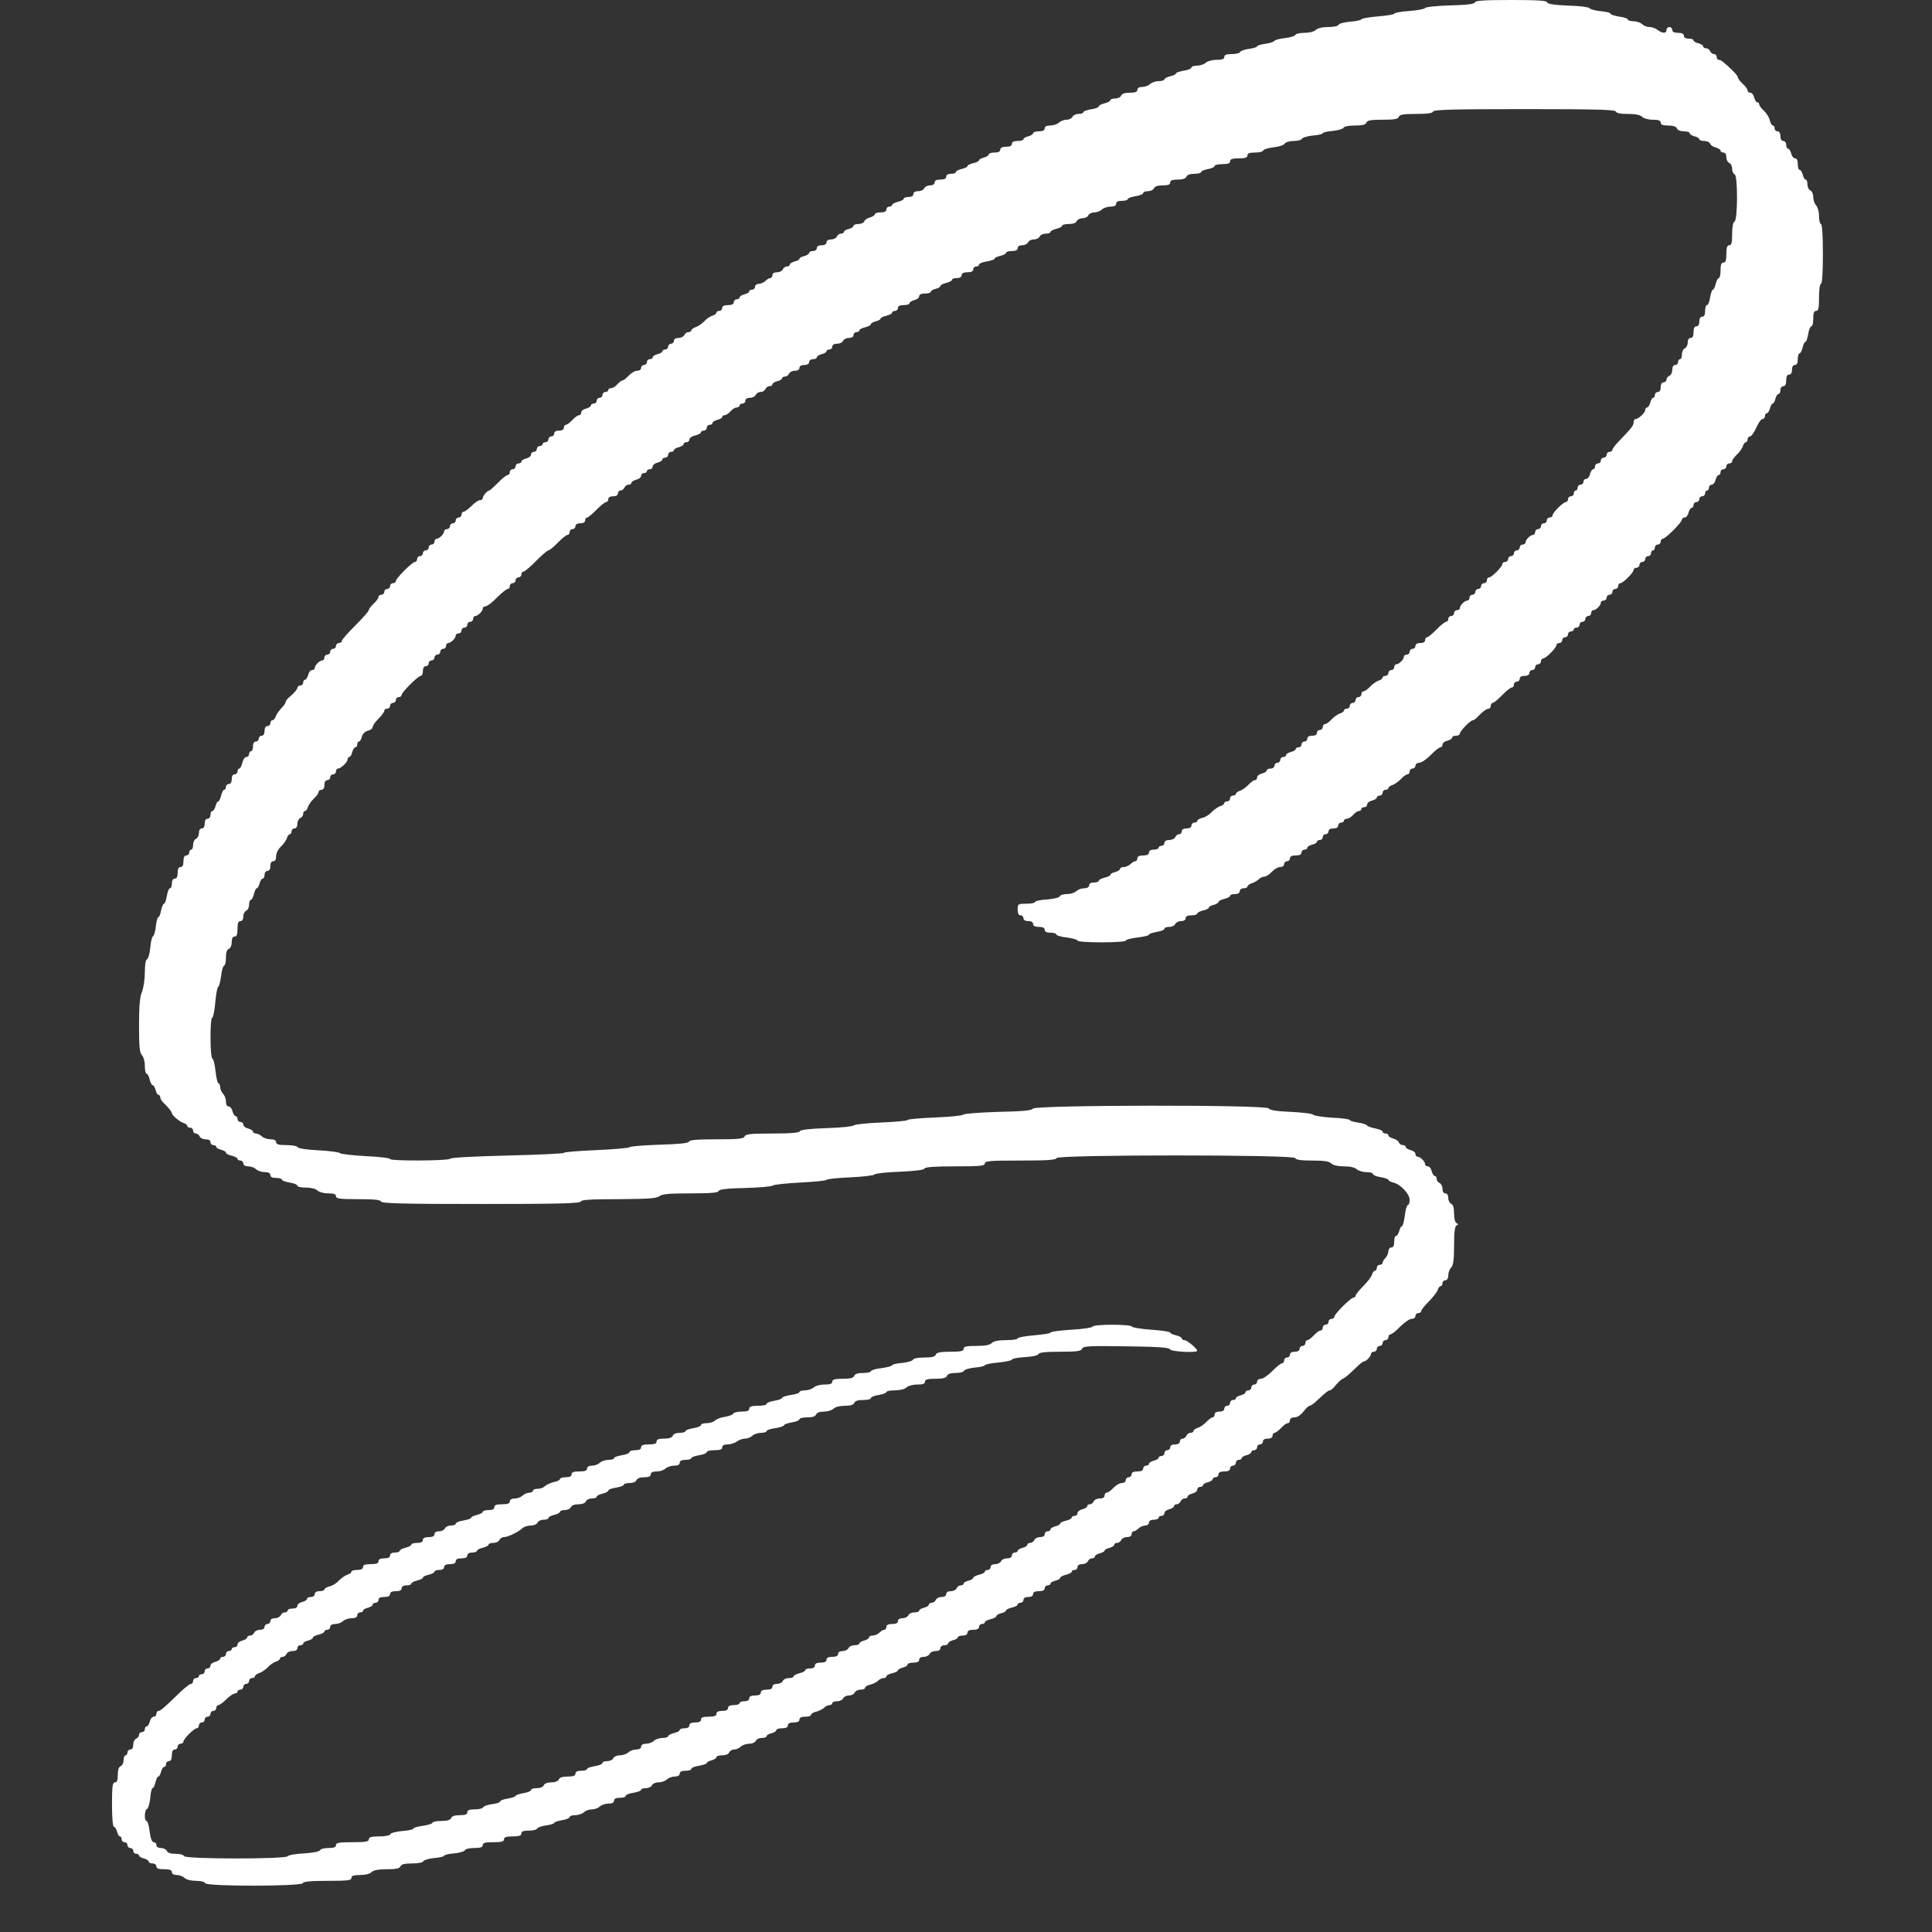 <?xml version="1.0" encoding="UTF-8"?> <svg xmlns="http://www.w3.org/2000/svg" width="1334" height="1334" viewBox="0 0 1334 1334" fill="none"><rect x="0" y="0" width="1334" height="1334" fill="#333333" stroke="none"/> <g clip-path="url(#clip0_224_13)"> <path d="M1018.4 1.6C1018 2.8 1012.93 3.467 1001.2 3.733C992.133 4 984.267 4.8 983.867 5.6C983.467 6.267 978.533 7.2 972.933 7.6C967.2 8 962.667 8.8 962.667 9.467C962.667 10 957.6 10.8 951.333 11.333C945.067 11.867 940 12.8 940 13.333C940 13.867 936.533 14.667 932.4 14.933C928.267 15.333 924.533 16.267 924.267 17.067C924 18 920.933 18.667 917.067 18.667C912.933 18.667 909.733 19.467 908.533 20.667C907.333 21.867 904 22.667 900.667 22.667C897.467 22.667 894.667 23.333 894.4 24.133C894.133 24.933 890.933 25.867 887.333 26.267C883.6 26.667 880.267 27.6 879.867 28.267C879.467 28.933 876.533 29.867 873.467 30.267C870.533 30.667 868 31.467 868 32C868 32.533 865.467 33.333 862.4 33.733C859.2 34.133 856.533 35.2 856.267 35.867C856 36.667 853.467 37.333 850.533 37.333C846.8 37.333 845.333 37.867 845.333 39.333C845.333 40.8 843.867 41.333 839.867 41.333C836.8 41.333 833.6 42.267 832.533 43.333C831.333 44.4 828.667 45.333 826.533 45.333C824.4 45.333 822.667 45.867 822.667 46.667C822.667 47.333 820.267 48.4 817.333 48.8C814.4 49.333 812 50.133 812 50.667C812 51.333 810.267 52.133 808 52.667C805.867 53.2 804 54.133 804 54.8C804 55.467 802.267 56 800.133 56C798 56 795.333 56.933 794.133 58C793.067 59.067 790.667 60 788.8 60C786.667 60 785.333 60.8 785.333 62C785.333 63.467 783.867 64 780.133 64C776.8 64 774.667 64.667 774.133 66C773.733 67.067 771.867 68 770 68C768.133 68 766.667 68.533 766.667 69.2C766.667 69.867 764.933 70.8 762.667 71.333C760.533 71.867 758.667 72.8 758.667 73.467C758.667 74.133 756.267 75.067 753.333 75.467C750.4 76 748 76.8 748 77.467C748 78.133 746.533 78.667 744.667 78.667C742.8 78.667 740.933 79.6 740.533 80.667C740 81.733 738.267 82.667 736.4 82.667C734.667 82.667 732.267 83.6 731.2 84.667C730 85.733 727.333 86.667 725.2 86.667C722.667 86.667 721.333 87.333 721.333 88.667C721.333 90 720 90.667 717.333 90.667C715.2 90.667 713.333 91.2 713.333 92C713.333 92.667 711.867 93.6 710 94.133C708.133 94.533 706.667 95.467 706.667 96.133C706.667 96.8 704.933 97.333 702.667 97.333C700 97.333 698.667 98 698.667 99.333C698.667 100.667 697.333 101.333 694.667 101.333C692 101.333 690.667 102 690.667 103.333C690.667 104.667 689.333 105.333 686.667 105.333C684.533 105.333 682.667 105.867 682.667 106.667C682.667 107.333 681.2 108.267 679.333 108.8C677.467 109.2 676 110.133 676 110.667C676 111.333 674.267 112.133 672 112.667C669.867 113.2 668 114 668 114.667C668 115.333 666.267 116.133 664 116.667C661.867 117.2 660 118.133 660 118.8C660 119.467 658.533 120 656.667 120C654.533 120 653.333 120.8 653.333 122C653.333 123.333 652 124 649.333 124C646.667 124 645.333 124.667 645.333 126C645.333 127.2 644.133 128 642.133 128C640.4 128 638.667 128.933 638.133 130C637.733 131.067 635.867 132 634 132C631.867 132 630.667 132.8 630.667 134C630.667 135.2 629.467 136 627.333 136C625.467 136 624 136.533 624 137.2C624 137.867 622.267 138.8 620 139.333C617.867 139.867 616 140.8 616 141.467C616 142.133 615.067 142.667 614 142.667C612.933 142.667 612 143.6 612 144.667C612 146 610.667 146.667 608 146.667C605.867 146.667 604 147.2 604 148C604 148.667 602.533 149.6 600.8 150.133C598.933 150.533 597.2 151.733 596.8 152.8C596.4 153.867 594.533 154.667 592.667 154.667C590.8 154.667 589.333 155.2 589.333 156C589.333 156.667 587.867 157.6 586 158.133C584.133 158.533 582.667 159.467 582.667 160.133C582.667 160.8 581.733 161.333 580.667 161.333C579.467 161.333 578.267 162.267 577.867 163.333C577.333 164.4 575.6 165.333 573.867 165.333C571.867 165.333 570.667 166.133 570.667 167.333C570.667 168.533 569.467 169.333 567.333 169.333C565.2 169.333 564 170.133 564 171.333C564 172.4 562.8 173.333 561.333 173.333C559.867 173.333 558.667 173.867 558.667 174.667C558.667 175.333 557.2 176.267 555.333 176.8C553.467 177.2 552 178.133 552 178.667C552 179.2 550.533 180.133 548.667 180.533C546.8 181.067 545.333 182 545.333 182.667C545.333 183.467 544.4 184 543.333 184C542.133 184 540.933 184.933 540.533 186C540 187.067 538.267 188 536.533 188C534.533 188 533.333 188.8 533.333 190C533.333 191.067 532.667 192 531.867 192C531.067 192 529.6 192.933 528.533 194C527.333 195.067 525.333 196 523.867 196C522.533 196 521.333 196.933 521.333 198C521.333 199.067 520.4 200 519.333 200C518.267 200 517.333 200.533 517.333 201.2C517.333 201.867 515.867 202.8 514 203.2C512.133 203.733 510.667 204.667 510.667 205.333C510.667 206.133 509.733 206.667 508.667 206.667C507.6 206.667 506.667 207.6 506.667 208.667C506.667 210 505.333 210.667 502.667 210.667C500 210.667 498.667 211.333 498.667 212.667C498.667 213.733 497.733 214.667 496.667 214.667C495.6 214.667 494.667 215.2 494.667 215.867C494.667 216.533 493.333 217.6 491.733 218C490.267 218.533 487.6 220.267 486.133 222C484.533 223.6 482 225.333 480.4 225.867C478.667 226.4 477.333 227.467 477.333 228.133C477.333 228.8 476.4 229.333 475.333 229.333C474.133 229.333 472.933 230.267 472.533 231.333C472 232.4 470.267 233.333 468.533 233.333C466.533 233.333 465.333 234.133 465.333 235.333C465.333 236.4 464.4 237.333 463.333 237.333C462.267 237.333 461.333 238.267 461.333 239.333C461.333 240.4 460.4 241.333 459.333 241.333C458.267 241.333 457.333 241.867 457.333 242.533C457.333 243.2 455.867 244.133 454 244.533C452.133 245.067 450.667 246 450.667 246.667C450.667 247.467 449.733 248 448.667 248C447.6 248 446.667 248.933 446.667 250C446.667 251.067 445.733 252 444.667 252C443.6 252 442.667 252.933 442.667 254C442.667 255.067 441.467 256 440 256C438.4 256 435.867 257.467 434.133 259.333C432.4 261.2 430.533 262.667 429.867 262.667C429.2 262.667 427.6 263.867 426.267 265.333C425.067 266.8 423.067 268 422 268C420.933 268 420 268.533 420 269.333C420 270 419.067 270.667 418 270.667C416.933 270.667 416 271.6 416 272.667C416 273.733 415.067 274.667 414 274.667C412.933 274.667 412 275.6 412 276.667C412 277.733 411.067 278.667 410 278.667C408.933 278.667 408 279.2 408 280C408 280.667 406.533 281.6 404.667 282.133C402.8 282.533 401.333 283.733 401.333 284.8C401.333 285.867 400.667 286.667 399.867 286.667C398.933 286.667 396.933 288.133 395.2 290C393.467 291.867 391.467 293.333 390.667 293.333C390 293.333 389.333 294.267 389.333 295.333C389.333 296.533 388.133 297.333 386 297.333C383.867 297.333 382.667 298.133 382.667 299.333C382.667 300.4 381.733 301.333 380.667 301.333C379.6 301.333 378.667 302.267 378.667 303.333C378.667 304.4 377.733 305.333 376.667 305.333C375.6 305.333 374.667 305.867 374.667 306.667C374.667 307.333 373.733 308 372.667 308C371.6 308 370.667 308.933 370.667 310C370.667 311.067 369.733 312 368.667 312C367.6 312 366.667 312.8 366.667 313.867C366.667 314.933 365.2 316.133 363.333 316.533C361.467 317.067 360 318 360 318.667C360 319.467 359.067 320 358 320C356.933 320 356 320.933 356 322C356 323.067 355.067 324 354 324C352.933 324 352 324.933 352 326C352 327.067 351.333 328 350.533 328C349.733 328 346.667 330.4 343.867 333.333C340.933 336.267 338.267 338.667 337.867 338.667C336.533 338.667 333.333 342.4 333.333 343.867C333.333 344.667 332.533 345.333 331.467 345.333C330.4 345.333 327.733 347.067 325.6 349.333C323.333 351.467 320.933 353.333 320.133 353.333C319.333 353.333 318.667 354.267 318.667 355.333C318.667 356.4 317.733 357.333 316.667 357.333C315.6 357.333 314.667 358.267 314.667 359.333C314.667 360.4 313.733 361.333 312.667 361.333C311.6 361.333 310.667 362.267 310.667 363.333C310.667 364.4 309.733 365.333 308.667 365.333C307.6 365.333 306.667 366 306.667 366.8C306.667 368.667 303.333 372 301.467 372C300.667 372 300 372.933 300 374C300 375.067 299.067 376 298 376C296.933 376 296 376.933 296 378C296 379.067 295.067 380 294 380C292.933 380 292 380.933 292 382C292 383.067 291.067 384 290 384C288.933 384 288 384.933 288 386C288 387.067 287.333 388 286.533 388C284.667 388 273.333 399.333 273.333 401.2C273.333 402 272.4 402.667 271.333 402.667C270.267 402.667 269.333 403.6 269.333 404.667C269.333 405.733 268.4 406.667 267.333 406.667C266.267 406.667 265.333 407.6 265.333 408.667C265.333 409.733 264.4 410.667 263.333 410.667C262.267 410.667 261.333 411.333 261.333 412.133C261.333 413.067 259.867 415.067 258 416.8C256.133 418.533 254.667 420.533 254.667 421.2C254.667 422 250.533 426.667 245.333 431.867C240.267 436.933 236 441.733 236 442.533C236 443.333 235.067 444 234 444C232.933 444 232 444.933 232 446C232 447.067 231.067 448 230 448C228.933 448 228 448.933 228 450C228 451.067 227.067 452 226 452C224.933 452 224 452.933 224 454C224 455.067 223.333 456 222.533 456C220.667 456 217.333 459.333 217.333 461.2C217.333 462 216.533 462.667 215.467 462.667C214.4 462.667 213.2 464.133 212.8 466C212.267 467.867 211.333 469.333 210.667 469.333C209.867 469.333 209.333 470.267 209.333 471.333C209.333 472.4 208.4 473.333 207.333 473.333C206.267 473.333 205.333 474.133 205.333 474.933C205.2 475.867 203.467 478.133 201.333 480C199.067 481.733 197.333 483.733 197.333 484.4C197.333 485.067 196.533 486.4 195.733 487.333C192.267 491.2 191.2 492.667 190.267 494.933C189.867 496.267 188.8 497.333 188 497.333C187.333 497.333 186.667 498.267 186.667 499.333C186.667 500.4 185.733 501.333 184.667 501.333C183.467 501.333 182.667 502.533 182.667 504.667C182.667 506.8 181.867 508 180.667 508C179.6 508 178.667 508.933 178.667 510C178.667 511.067 177.733 512 176.667 512C175.467 512 174.667 513.2 174.667 515.333C174.667 517.2 174.133 518.667 173.333 518.667C172.667 518.667 172 519.6 172 520.667C172 521.733 171.2 522.667 170.133 522.667C169.067 522.667 167.867 524.4 167.333 526.667C166.8 528.8 165.867 530.667 165.2 530.667C164.533 530.667 164 531.6 164 532.667C164 533.733 163.067 534.667 162 534.667C160.8 534.667 160 535.867 160 538C160 540.133 159.2 541.333 158 541.333C156.933 541.333 156 542.267 156 543.333C156 544.4 155.467 545.333 154.8 545.333C154.133 545.333 153.2 547.067 152.667 549.333C152.133 551.467 151.333 553.333 150.667 553.333C150.133 553.333 149.2 554.8 148.8 556.667C148.267 558.533 147.333 560 146.667 560C145.867 560 145.333 561.2 145.333 562.667C145.333 564.133 144.4 565.333 143.333 565.333C142.133 565.333 141.333 566.533 141.333 568.667C141.333 570.8 140.533 572 139.333 572C138.133 572 137.333 573.2 137.333 575.2C137.333 576.933 136.4 578.667 135.333 579.2C134.267 579.6 133.333 581.467 133.333 583.333C133.333 585.2 132.8 586.667 132 586.667C131.333 586.667 130.667 587.6 130.667 588.667C130.667 589.733 129.733 590.667 128.667 590.667C127.333 590.667 126.667 592 126.667 594.667C126.667 597.333 126 598.667 124.667 598.667C123.333 598.667 122.667 600 122.667 602.667C122.667 605.333 122 606.667 120.667 606.667C119.467 606.667 118.667 607.867 118.667 610C118.667 611.867 118.133 613.333 117.333 613.333C116.667 613.333 115.6 615.733 115.2 618.667C114.667 621.6 113.867 624 113.2 624C112.667 624 111.733 626.133 111.2 628.667C110.8 631.2 109.867 633.333 109.333 633.333C108.8 633.333 108 636.133 107.6 639.467C107.333 642.933 106.4 646 105.6 646.533C104.933 646.933 104 650.667 103.733 654.667C103.333 658.667 102.267 662.133 101.467 662.4C100.533 662.667 100 666.267 100 671.467C100 676.267 99.067 682.267 98 684.933C96.533 688.4 96 694.667 96 708.133C96 722.667 96.4 726.933 98 728.533C99.067 729.6 100 732.8 100 735.867C100 738.933 100.533 741.333 101.2 741.333C101.867 741.333 102.8 743.067 103.333 745.333C103.867 747.467 104.8 749.333 105.467 749.333C106.133 749.333 106.933 750.8 107.467 752.667C107.867 754.533 108.8 756 109.467 756C110.133 756 110.667 756.8 110.667 757.733C110.667 758.667 111.733 760.4 113.067 761.6C116.133 764.533 118.667 767.733 118.667 768.667C118.667 770 123.867 774.4 126.533 775.333C128.133 775.733 129.333 776.8 129.333 777.467C129.333 778.133 130.267 778.667 131.333 778.667C132.4 778.667 133.333 779.6 133.333 780.667C133.333 781.733 134.133 782.667 135.2 782.667C136.267 782.667 137.333 783.6 137.867 784.667C138.267 785.733 140.133 786.667 142 786.667C144.133 786.667 145.333 787.467 145.333 788.667C145.333 789.733 146.267 790.667 147.333 790.667C148.4 790.667 149.333 791.2 149.333 791.867C149.333 792.533 150.8 793.467 152.667 793.867C154.533 794.4 156 795.2 156 795.867C156 796.533 157.733 797.467 160 798C162.133 798.533 164 799.467 164 800.133C164 800.8 164.933 801.333 166 801.333C167.067 801.333 168 802.267 168 803.333C168 804.533 169.333 805.333 171.467 805.333C173.333 805.333 175.733 806.267 176.8 807.333C178 808.4 180.667 809.333 182.8 809.333C185.333 809.333 186.667 810 186.667 811.333C186.667 812.667 188 813.333 190.667 813.333C192.933 813.333 194.667 813.867 194.667 814.533C194.667 815.2 197.067 816 200 816.533C202.933 816.933 205.333 818 205.333 818.667C205.333 819.467 208 820 211.2 820C214.667 820 218 820.8 219.2 822C220.267 823.067 223.467 824 226.533 824C230.533 824 232 824.533 232 826C232 827.6 234.533 828 247.2 828C258.267 828 262.533 828.4 263.067 829.6C263.467 830.933 278.4 831.333 332 831.333C385.6 831.333 400.533 830.933 401.067 829.6C401.467 828.4 407.867 828 427.067 828C447.467 827.867 453.2 827.467 455.2 826C457.2 824.4 462.133 824 476.8 824C490.8 824 495.867 823.6 496.267 822.267C496.667 821.2 502 820.533 514.8 820.267C524.667 820 532.933 819.2 533.333 818.667C533.733 818 542.267 817.067 552.4 816.533C562.4 816 570.667 815.2 570.667 814.667C570.667 814.133 578 813.333 586.933 812.933C595.867 812.533 603.467 811.6 603.867 810.933C604.267 810.267 612.133 809.333 621.333 809.067C631.867 808.533 638 807.867 638.4 806.8C638.667 805.867 645.333 805.333 659.467 805.333C676.8 805.333 680 805.067 680 803.333C680 801.6 683.6 801.333 704.533 801.333C723.067 801.333 729.2 800.933 729.6 799.6C730.533 797.2 893.467 797.2 894.267 799.6C894.667 800.8 898.267 801.333 906 801.333C914.133 801.333 917.733 801.867 919.2 803.333C920.4 804.533 923.733 805.333 928 805.333C932.267 805.333 935.6 806.133 936.8 807.333C938 808.4 940.933 809.333 943.467 809.333C946 809.333 948 809.867 948 810.667C948 811.333 950.4 812.4 953.333 812.8C956.267 813.333 958.667 814.133 958.667 814.667C958.667 815.2 960.267 816.133 962.133 816.533C967.2 817.867 973.333 824.4 973.333 828.533C973.333 830.4 972.8 832 972.133 832C971.467 832 970.4 835.333 970 839.333C969.467 843.333 968.533 846.667 968 846.667C967.467 846.667 966.533 848.133 966.133 850C965.6 851.867 964.667 853.333 964 853.333C963.2 853.333 962.667 855.067 962.667 857.333C962.667 860 962 861.333 960.667 861.333C959.6 861.333 958.667 862.533 958.667 863.867C958.667 865.333 957.733 867.333 956.667 868.533C955.6 869.6 954.667 871.067 954.667 871.867C954.667 872.667 953.733 873.333 952.667 873.333C951.6 873.333 950.667 874.267 950.667 875.333C950.667 876.4 950.133 877.333 949.467 877.333C948.8 877.333 947.733 878.533 947.333 880.133C946.8 881.733 944 885.333 941.2 888.133C938.4 890.933 936 893.867 936 894.667C936 895.333 935.333 896 934.533 896C932.667 896 921.333 907.333 921.333 909.2C921.333 910 920.4 910.667 919.333 910.667C918.267 910.667 917.333 911.6 917.333 912.667C917.333 913.733 916.4 914.667 915.333 914.667C914.267 914.667 913.333 915.6 913.333 916.667C913.333 917.733 912.667 918.667 911.867 918.667C910.933 918.667 908.933 920.133 907.2 922C905.467 923.867 903.467 925.333 902.667 925.333C902 925.333 901.333 926.267 901.333 927.333C901.333 928.4 900.4 929.333 899.333 929.333C898.267 929.333 897.333 930.267 897.333 931.333C897.333 932.533 896.133 933.333 894 933.333C891.867 933.333 890.667 934.133 890.667 935.333C890.667 936.4 889.733 937.333 888.667 937.333C887.6 937.333 886.667 938.267 886.667 939.333C886.667 940.4 886 941.333 885.2 941.333C884.4 941.333 881.333 943.733 878.533 946.667C875.6 949.6 872.133 952 870.667 952C869.2 952 868 952.933 868 954C868 955.067 867.067 956 866 956C864.933 956 864 956.933 864 958C864 959.067 863.067 960 862 960C860.933 960 860 960.533 860 961.333C860 962 858.533 962.933 856.667 963.467C854.8 963.867 853.333 964.8 853.333 965.467C853.333 966.133 852.4 966.667 851.333 966.667C850.267 966.667 849.333 967.6 849.333 968.667C849.333 969.733 848.4 970.667 847.333 970.667C846.267 970.667 845.333 971.6 845.333 972.667C845.333 973.867 844.133 974.667 842 974.667C839.867 974.667 838.667 975.467 838.667 976.667C838.667 977.733 838 978.667 837.333 978.667C836.533 978.667 834.533 980.133 832.933 981.867C831.333 983.6 828.667 985.333 827.067 985.867C825.333 986.4 824 987.467 824 988.133C824 988.8 823.067 989.333 822 989.333C820.8 989.333 819.6 990.267 819.2 991.333C818.667 992.4 817.6 993.333 816.533 993.333C815.467 993.333 814.667 994.267 814.667 995.333C814.667 996.533 813.467 997.333 811.333 997.333C809.2 997.333 808 998.133 808 999.333C808 1000.4 807.067 1001.33 806 1001.33C804.933 1001.33 804 1002.27 804 1003.33C804 1004.4 803.067 1005.33 802 1005.33C800.933 1005.33 800 1005.87 800 1006.53C800 1007.2 798.533 1008.13 796.667 1008.53C794.8 1009.07 793.333 1010 793.333 1010.67C793.333 1011.47 792.4 1012 791.333 1012C790.267 1012 789.333 1012.93 789.333 1014C789.333 1015.33 788 1016 785.333 1016C782.667 1016 781.333 1016.67 781.333 1018C781.333 1019.07 780.4 1020 779.333 1020C778.267 1020 777.333 1020.93 777.333 1022C777.333 1023.07 776.133 1024 774.667 1024C773.067 1024 770.533 1025.47 768.8 1027.33C767.067 1029.2 765.067 1030.67 764.133 1030.67C763.333 1030.67 762.667 1031.6 762.667 1032.67C762.667 1033.87 761.467 1034.67 759.333 1034.67C757.467 1034.67 755.6 1035.6 755.2 1036.67C754.667 1037.73 753.6 1038.67 752.533 1038.67C751.467 1038.67 750.667 1039.2 750.667 1040C750.667 1040.67 749.2 1041.6 747.333 1042.13C745.467 1042.53 744 1043.73 744 1044.8C744 1045.87 743.067 1046.67 742 1046.67C740.933 1046.67 740 1047.2 740 1047.87C740 1048.53 738.267 1049.47 736 1050C733.867 1050.53 732 1051.33 732 1052C732 1052.53 730.533 1053.47 728.667 1053.87C726.8 1054.4 725.333 1055.33 725.333 1056C725.333 1056.8 724.4 1057.33 723.333 1057.33C722.267 1057.33 721.333 1058.27 721.333 1059.33C721.333 1060.53 720.133 1061.33 718.133 1061.33C716.4 1061.33 714.667 1062.27 714.133 1063.33C713.733 1064.4 712.533 1065.33 711.333 1065.33C710.267 1065.33 709.333 1065.87 709.333 1066.67C709.333 1067.33 707.867 1068.27 706 1068.8C704.133 1069.2 702.667 1070.13 702.667 1070.8C702.667 1071.47 701.733 1072 700.667 1072C699.6 1072 698.667 1072.93 698.667 1074C698.667 1075.2 697.467 1076 695.333 1076C693.467 1076 691.6 1076.93 691.2 1078C690.667 1079.07 688.933 1080 687.2 1080C685.2 1080 684 1080.8 684 1082C684 1083.07 683.067 1084 682 1084C680.933 1084 680 1084.53 680 1085.2C680 1085.87 678.267 1086.8 676 1087.33C673.867 1087.87 672 1088.8 672 1089.47C672 1090.13 670.533 1090.93 668.667 1091.47C666.8 1091.87 665.333 1092.8 665.333 1093.47C665.333 1094.13 664.4 1094.67 663.333 1094.67C662.133 1094.67 660.933 1095.6 660.533 1096.67C660 1097.73 658.267 1098.67 656.533 1098.67C654.533 1098.67 653.333 1099.47 653.333 1100.67C653.333 1101.87 652.133 1102.67 650.133 1102.67C648.4 1102.67 646.667 1103.6 646.133 1104.67C645.733 1105.73 644.533 1106.67 643.333 1106.67C642.267 1106.67 641.333 1107.2 641.333 1108C641.333 1108.67 639.867 1109.6 638 1110.13C636.133 1110.53 634.667 1111.47 634.667 1112.13C634.667 1112.8 633.2 1113.33 631.333 1113.33C629.467 1113.33 627.6 1114.27 627.2 1115.33C626.667 1116.4 624.933 1117.33 623.2 1117.33C621.2 1117.33 620 1118.13 620 1119.33C620 1120.67 618.667 1121.33 616 1121.33C613.333 1121.33 612 1122 612 1123.33C612 1124.4 611.333 1125.33 610.533 1125.33C609.733 1125.33 608.267 1126.27 607.2 1127.33C606 1128.4 604 1129.33 602.533 1129.33C601.2 1129.33 600 1129.87 600 1130.67C600 1131.33 598.533 1132.27 596.667 1132.8C594.8 1133.2 593.333 1134.13 593.333 1134.8C593.333 1135.47 591.867 1136 590 1136C588.133 1136 586.267 1136.93 585.867 1138C585.333 1139.07 583.6 1140 581.867 1140C579.867 1140 578.667 1140.8 578.667 1142C578.667 1143.33 577.333 1144 574.667 1144C572 1144 570.667 1144.67 570.667 1146C570.667 1147.33 569.333 1148 566.667 1148C564 1148 562.667 1148.67 562.667 1150C562.667 1151.2 561.467 1152 559.333 1152C557.467 1152 556 1152.53 556 1153.2C556 1153.87 554.267 1154.8 552 1155.33C549.867 1155.87 548 1156.8 548 1157.47C548 1158.13 546.533 1158.67 544.667 1158.67C542.8 1158.67 540.933 1159.6 540.533 1160.67C540 1161.73 538.267 1162.67 536.533 1162.67C534.533 1162.67 533.333 1163.47 533.333 1164.67C533.333 1166 532 1166.67 529.333 1166.67C526.667 1166.67 525.333 1167.33 525.333 1168.67C525.333 1170 524 1170.67 521.333 1170.67C518.667 1170.67 517.333 1171.33 517.333 1172.67C517.333 1173.87 516.133 1174.67 514 1174.67C512.133 1174.67 510.667 1175.2 510.667 1176C510.667 1176.67 508.933 1177.33 506.667 1177.33C504 1177.33 502.667 1178 502.667 1179.33C502.667 1180.67 501.333 1181.33 498.667 1181.33C496 1181.33 494.667 1182 494.667 1183.33C494.667 1184.8 493.2 1185.33 489.333 1185.33C485.467 1185.33 484 1185.87 484 1187.33C484 1188.67 482.667 1189.33 480 1189.33C477.333 1189.33 476 1190 476 1191.33C476 1192.53 474.8 1193.33 472.667 1193.33C470.8 1193.33 469.333 1193.87 469.333 1194.53C469.333 1195.2 467.6 1196.13 465.333 1196.67C463.2 1197.2 461.333 1198.13 461.333 1198.8C461.333 1199.47 459.6 1200 457.467 1200C455.333 1200 452.667 1200.93 451.467 1202C450.4 1203.07 448 1204 446.133 1204C444 1204 442.667 1204.8 442.667 1206C442.667 1207.2 441.333 1208 439.2 1208C437.333 1208 434.933 1208.93 433.867 1210C432.667 1211.07 430.133 1212 428 1212C425.867 1212 424 1212.93 423.467 1214C423.067 1215.07 421.2 1216 419.333 1216C417.467 1216 416 1216.53 416 1217.33C416 1218 413.6 1219.07 410.667 1219.47C407.733 1220 405.333 1220.8 405.333 1221.47C405.333 1222.13 403.6 1222.67 401.333 1222.67C398.667 1222.67 397.333 1223.33 397.333 1224.67C397.333 1226.13 395.867 1226.67 392 1226.67C388.4 1226.67 386.267 1227.33 385.867 1228.67C385.333 1229.87 383.333 1230.67 380.667 1230.67C378 1230.67 376 1231.47 375.467 1232.67C375.067 1233.87 373.067 1234.67 370.667 1234.67C368.533 1234.67 366.667 1235.2 366.667 1236C366.667 1236.67 364.267 1237.73 361.333 1238.13C358.4 1238.67 356 1239.47 356 1240C356 1240.53 353.6 1241.33 350.667 1241.87C347.733 1242.27 345.333 1243.2 345.333 1243.87C345.333 1244.53 342.8 1245.33 339.733 1245.73C336.533 1246.13 333.867 1247.2 333.6 1247.87C333.333 1248.67 330.8 1249.33 327.867 1249.33C324.133 1249.33 322.667 1249.87 322.667 1251.33C322.667 1252.8 321.2 1253.33 317.467 1253.33C314.133 1253.33 312 1254 311.467 1255.33C310.933 1256.67 308.8 1257.33 304.667 1257.33C301.333 1257.33 298.667 1257.87 298.667 1258.53C298.667 1259.2 295.6 1260.13 292 1260.67C288.267 1261.2 285.333 1262 285.333 1262.67C285.333 1263.2 281.867 1264 277.733 1264.27C273.6 1264.67 269.867 1265.6 269.6 1266.4C269.333 1267.33 266.133 1268 261.867 1268C256.4 1268 254.667 1268.53 254.667 1270C254.667 1271.6 252.533 1272 243.333 1272C234.133 1272 232 1272.4 232 1274C232 1275.47 230.533 1276 226.8 1276C223.867 1276 221.333 1276.67 221.067 1277.47C220.8 1278.4 216.133 1279.33 210 1279.73C204.133 1280 198.933 1280.93 198.533 1281.73C197.067 1283.73 127.733 1283.73 127.067 1281.6C126.667 1280.67 124.267 1280 121.2 1280C117.733 1280 115.6 1279.33 115.2 1278C114.667 1276.93 112.933 1276 111.2 1276C109.2 1276 108 1275.2 108 1274C108 1272.93 107.2 1272 106.133 1272C104.933 1272 104 1269.6 103.333 1264.67C102.933 1260.67 101.867 1257.33 101.2 1257.33C99.467 1257.33 99.733 1249.6 101.467 1249.07C102.267 1248.8 103.333 1245.47 103.733 1241.6C104 1237.73 104.8 1234.67 105.333 1234.67C106 1234.67 106.8 1232.93 107.333 1230.67C107.867 1228.53 108.667 1226.67 109.333 1226.67C109.867 1226.67 110.8 1225.2 111.2 1223.33C111.733 1221.47 112.667 1220 113.333 1220C114.133 1220 114.667 1219.07 114.667 1218C114.667 1216.93 115.6 1216 116.667 1216C118 1216 118.667 1214.67 118.667 1212C118.667 1209.33 119.333 1208 120.667 1208C121.733 1208 122.667 1207.07 122.667 1206C122.667 1204.93 123.6 1204 124.667 1204C125.733 1204 126.667 1203.33 126.667 1202.53C126.667 1200.67 134 1193.33 135.867 1193.33C136.667 1193.33 137.333 1192.4 137.333 1191.33C137.333 1190.27 138.267 1189.33 139.333 1189.33C140.4 1189.33 141.333 1188.4 141.333 1187.33C141.333 1186.27 142.267 1185.33 143.333 1185.33C144.4 1185.33 145.333 1184.4 145.333 1183.33C145.333 1182.27 146.267 1181.33 147.333 1181.33C148.4 1181.33 149.333 1180.4 149.333 1179.33C149.333 1178.27 150 1177.33 150.8 1177.33C151.6 1177.33 154 1175.6 156.267 1173.33C158.4 1171.2 161.067 1169.33 162.133 1169.33C163.2 1169.33 164 1168.67 164 1168C164 1167.2 164.933 1166.67 166 1166.67C167.067 1166.67 168 1165.73 168 1164.67C168 1163.6 168.933 1162.67 170 1162.67C171.067 1162.67 172 1161.73 172 1160.67C172 1159.6 172.933 1158.67 174 1158.67C175.067 1158.67 176 1158.13 176 1157.47C176 1156.8 177.333 1155.73 179.067 1155.2C180.667 1154.67 183.2 1152.93 184.8 1151.33C186.267 1149.6 188.933 1147.87 190.4 1147.33C192 1146.93 193.333 1145.87 193.333 1145.2C193.333 1144.53 194.133 1144 195.2 1144C196.267 1144 197.333 1143.07 197.867 1142C198.267 1140.93 200.133 1140 202 1140C204.133 1140 205.333 1139.2 205.333 1138C205.333 1136.93 206.267 1136 207.333 1136C208.4 1136 209.333 1135.47 209.333 1134.8C209.333 1134.13 210.8 1133.2 212.667 1132.8C214.533 1132.27 216 1131.47 216 1130.8C216 1130.13 217.867 1129.2 220 1128.67C222.267 1128.13 224 1127.2 224 1126.53C224 1125.87 224.933 1125.33 226 1125.33C227.067 1125.33 228 1124.4 228 1123.33C228 1122.13 229.333 1121.33 231.467 1121.33C233.333 1121.33 235.733 1120.4 236.8 1119.33C238 1118.27 240.667 1117.33 242.8 1117.33C245.333 1117.33 246.667 1116.67 246.667 1115.33C246.667 1114.27 247.6 1113.33 248.667 1113.33C249.733 1113.33 250.667 1112.8 250.667 1112.13C250.667 1111.47 252.133 1110.53 254 1110.13C255.867 1109.6 257.333 1108.67 257.333 1108C257.333 1107.2 258.267 1106.67 259.333 1106.67C260.4 1106.67 261.333 1105.73 261.333 1104.67C261.333 1103.33 262.667 1102.67 265.333 1102.67C268 1102.67 269.333 1102 269.333 1100.67C269.333 1099.33 270.667 1098.67 273.333 1098.67C276 1098.67 277.333 1098 277.333 1096.67C277.333 1095.47 278.533 1094.67 280.667 1094.67C282.533 1094.67 284 1094.13 284 1093.47C284 1092.8 285.733 1091.87 288 1091.33C290.133 1090.8 292 1090 292 1089.33C292 1088.67 293.733 1087.87 296 1087.33C298.133 1086.8 300 1085.87 300 1085.2C300 1084.53 301.467 1084 303.333 1084C305.467 1084 306.667 1083.2 306.667 1082C306.667 1080.67 308 1080 310.667 1080C313.333 1080 314.667 1079.33 314.667 1078C314.667 1076.67 316 1076 318.667 1076C321.333 1076 322.667 1075.33 322.667 1074C322.667 1072.8 323.867 1072 326 1072C327.867 1072 329.333 1071.47 329.333 1070.8C329.333 1070.13 331.2 1069.2 333.333 1068.67C335.6 1068.13 337.333 1067.2 337.333 1066.53C337.333 1065.87 338.8 1065.33 340.667 1065.33C342.533 1065.33 344.4 1064.4 344.8 1063.33C345.333 1062.27 346.667 1061.33 348 1061.33C350.667 1061.33 358.133 1057.73 361.067 1054.93C362 1054.13 364.533 1053.33 366.667 1053.33C368.8 1053.33 370.667 1052.4 371.2 1051.33C371.6 1050.27 373.467 1049.33 375.333 1049.33C377.2 1049.33 378.667 1048.8 378.667 1048.13C378.667 1047.47 380.4 1046.53 382.667 1046C384.8 1045.47 386.667 1044.53 386.667 1043.87C386.667 1043.2 388.133 1042.67 390 1042.67C391.867 1042.67 393.733 1041.73 394.133 1040.67C394.667 1039.47 396.667 1038.67 399.333 1038.67C402 1038.67 404 1037.87 404.533 1036.67C404.933 1035.6 406.8 1034.67 408.667 1034.67C410.533 1034.67 412 1034.13 412 1033.47C412 1032.8 413.733 1031.87 416 1031.33C418.267 1030.8 420 1029.87 420 1029.2C420 1028.53 422.4 1027.6 425.333 1027.2C428.267 1026.67 430.667 1025.87 430.667 1025.2C430.667 1024.53 432.533 1024 434.667 1024C437.067 1024 439.067 1023.2 439.467 1022C440 1020.8 442 1020 444.8 1020C448 1020 449.333 1019.33 449.333 1018C449.333 1016.67 450.667 1016 453.467 1016C455.733 1016 458.4 1015.07 459.467 1014C460.667 1012.93 463.333 1012 465.467 1012C468 1012 469.333 1011.33 469.333 1010C469.333 1008.67 470.667 1008 473.333 1008C475.6 1008 477.333 1007.47 477.333 1006.8C477.333 1006.13 479.733 1005.33 482.667 1004.8C485.6 1004.4 488 1003.33 488 1002.67C488 1001.87 490.4 1001.33 493.333 1001.33C497.2 1001.33 498.667 1000.8 498.667 999.333C498.667 998 500 997.333 502.4 997.333C504.533 997.333 507.333 996.4 508.8 995.333C510.133 994.267 512.667 993.333 514.4 993.333C516.133 993.333 518.4 992.4 519.467 991.333C520.667 990.267 523.333 989.333 525.467 989.333C527.6 989.333 529.333 988.8 529.333 988.133C529.333 987.467 532 986.533 535.333 986.133C538.667 985.6 541.333 984.667 541.333 984.133C541.333 983.467 543.733 982.667 546.667 982.133C549.6 981.733 552 980.667 552 980C552 979.2 554.4 978.667 557.333 978.667C560.933 978.667 563.067 978 563.467 976.667C564 975.467 566 974.667 568.933 974.667C571.467 974.667 574.4 973.733 575.467 972.667C576.667 971.467 580 970.667 583.333 970.667C587.2 970.667 589.333 970 589.867 968.667C590.267 967.333 592.4 966.667 596 966.667C598.933 966.667 601.333 966.133 601.333 965.333C601.333 964.667 603.733 963.6 606.667 963.2C609.6 962.667 612 961.867 612 961.2C612 960.533 614.667 960 617.867 960C621.333 960 624.667 959.2 625.867 958C626.933 956.933 630.133 956 633.2 956C637.2 956 638.667 955.467 638.667 954C638.667 952.533 640.4 952 645.867 952C651.067 952 653.2 951.467 653.867 950C654.267 948.667 656.4 948 659.867 948C662.8 948 665.333 947.333 665.6 946.533C665.867 945.733 669.2 944.667 673.067 944.267C676.933 944 680 943.2 680 942.667C680 942.133 684.267 941.2 689.333 940.8C694.533 940.267 698.667 939.333 698.667 938.8C698.667 938.133 702.667 937.333 707.6 937.067C712.8 936.8 716.667 935.867 717.067 934.933C717.333 933.867 722 933.333 732 933.333C743.733 933.333 746.533 932.933 747.2 931.2C747.867 929.467 751.733 929.2 777.6 929.6C799.733 929.867 807.2 930.4 807.733 931.6C808.267 933.333 826.667 934.267 826.667 932.667C826.667 931.2 819.6 925.333 817.867 925.333C816.8 925.333 816 924.8 816 924.133C816 923.467 814.267 922.533 812 922C809.733 921.467 808 920.667 808 920.133C808 919.467 802.133 918.667 795.067 918.133C787.867 917.6 781.867 916.667 781.6 916C780.933 914.267 755.067 914.267 754.4 916C754.267 916.667 747.6 917.733 739.733 918.133C731.733 918.667 725.333 919.467 725.333 920.133C725.333 920.667 720.267 921.467 714 922C707.733 922.533 702.667 923.467 702.667 924.133C702.667 924.8 699.067 925.333 694.8 925.333C689.467 925.333 686.133 926 684.8 927.333C683.467 928.667 680.133 929.333 674.133 929.333C667.2 929.333 665.333 929.733 665.333 931.333C665.333 932.933 663.467 933.333 656.133 933.333C649.2 933.333 646.8 933.867 646.133 935.333C645.6 936.8 643.333 937.333 638.133 937.333C634 937.333 630.667 938 630.4 938.8C630.133 939.6 626.8 940.667 622.933 941.067C619.067 941.333 616 942.133 616 942.667C616 943.2 612.667 944.133 608.667 944.667C604.667 945.067 601.333 946.133 601.333 946.8C601.333 947.467 598.933 948 596 948C592.4 948 590.267 948.667 589.867 950C589.2 951.467 587.067 952 581.867 952C576.4 952 574.667 952.533 574.667 954C574.667 955.467 573.2 956 569.2 956C566.133 956 562.933 956.933 561.867 958C560.667 959.067 558 960 555.867 960C553.733 960 552 960.533 552 961.2C552 961.867 549.333 962.8 546 963.2C542.667 963.733 540 964.667 540 965.2C540 965.867 537.6 966.667 534.667 967.2C531.733 967.6 529.333 968.667 529.333 969.333C529.333 970.133 526.667 970.667 523.333 970.667C518.933 970.667 517.333 971.2 517.333 972.667C517.333 974.133 515.867 974.667 512.133 974.667C509.2 974.667 506.667 975.333 506.4 976C506.133 976.8 503.6 977.733 500.667 978.267C497.733 978.667 494.533 979.867 493.6 980.933C492.667 981.867 490 982.667 487.867 982.667C485.733 982.667 484 983.2 484 984C484 984.667 481.6 985.733 478.667 986.133C475.733 986.667 473.333 987.467 473.333 988.133C473.333 988.8 471.467 989.333 469.333 989.333C466.933 989.333 464.933 990.133 464.533 991.333C464 992.667 461.867 993.333 458.533 993.333C454.8 993.333 453.333 993.867 453.333 995.333C453.333 996.8 451.867 997.333 448 997.333C444.133 997.333 442.667 997.867 442.667 999.333C442.667 1000.67 441.333 1001.33 438.667 1001.33C436.533 1001.33 434.667 1001.87 434.667 1002.67C434.667 1003.33 432.267 1004.4 429.333 1004.8C426.4 1005.33 424 1006.13 424 1006.8C424 1007.47 422.267 1008 420.133 1008C418 1008 415.333 1008.93 414.133 1010C413.067 1011.07 410.667 1012 408.8 1012C406.667 1012 405.333 1012.8 405.333 1014C405.333 1015.47 403.867 1016 400 1016C396.133 1016 394.667 1016.53 394.667 1018C394.667 1019.33 393.333 1020 390.667 1020C388.533 1020 386.667 1020.53 386.667 1021.2C386.667 1021.87 384.8 1022.93 382.4 1023.33C380.133 1023.87 377.333 1025.2 376.267 1026.13C375.333 1027.2 373.067 1028 371.2 1028C369.467 1028 368 1028.53 368 1029.33C368 1030 366.8 1030.67 365.467 1030.67C364 1030.67 362 1031.6 360.8 1032.67C359.733 1033.73 357.333 1034.67 355.467 1034.67C353.333 1034.67 352 1035.47 352 1036.67C352 1038.13 350.533 1038.67 346.667 1038.67C342.8 1038.67 341.333 1039.2 341.333 1040.67C341.333 1042 340 1042.67 337.333 1042.67C335.2 1042.67 333.333 1043.2 333.333 1043.87C333.333 1044.53 331.6 1045.47 329.333 1046C327.2 1046.53 325.333 1047.33 325.333 1048C325.333 1048.53 322.933 1049.33 320 1049.87C317.067 1050.27 314.667 1051.33 314.667 1052C314.667 1052.8 313.2 1053.33 311.333 1053.33C309.467 1053.33 307.6 1054.27 307.2 1055.33C306.667 1056.4 304.933 1057.33 303.2 1057.33C301.2 1057.33 300 1058.13 300 1059.33C300 1060.67 298.667 1061.33 296 1061.33C293.333 1061.33 292 1062 292 1063.33C292 1064.67 290.667 1065.33 288 1065.33C285.867 1065.33 284 1065.87 284 1066.53C284 1067.2 282.133 1068.13 280 1068.67C277.733 1069.2 276 1070.13 276 1070.8C276 1071.47 274.533 1072 272.667 1072C270.533 1072 269.333 1072.8 269.333 1074C269.333 1075.33 268 1076 265.333 1076C262.667 1076 261.333 1076.67 261.333 1078C261.333 1079.47 259.867 1080 256 1080C252.133 1080 250.667 1080.53 250.667 1082C250.667 1083.33 249.333 1084 246.667 1084C244.533 1084 242.667 1084.53 242.667 1085.2C242.667 1085.87 241.333 1086.93 239.733 1087.33C238.267 1087.87 235.6 1089.73 234 1091.33C232.533 1093.07 229.6 1094.93 227.6 1095.33C225.6 1095.87 224 1096.8 224 1097.47C224 1098.13 222.533 1098.67 220.667 1098.67C218.533 1098.67 217.333 1099.47 217.333 1100.67C217.333 1101.73 216.133 1102.67 214.667 1102.67C213.2 1102.67 212 1103.2 212 1104C212 1104.67 210.533 1105.6 208.667 1106.13C206.8 1106.53 205.333 1107.73 205.333 1108.8C205.333 1109.87 204 1110.67 202 1110.67C200.133 1110.67 198.667 1111.2 198.667 1112C198.667 1112.67 197.733 1113.33 196.667 1113.33C195.467 1113.33 194.267 1114.27 193.867 1115.33C193.333 1116.4 191.6 1117.33 189.867 1117.33C187.867 1117.33 186.667 1118.13 186.667 1119.33C186.667 1120.4 185.733 1121.33 184.667 1121.33C183.6 1121.33 182.667 1122.27 182.667 1123.33C182.667 1124.53 181.467 1125.33 179.467 1125.33C177.733 1125.33 176 1126.27 175.467 1127.33C175.067 1128.4 173.867 1129.33 172.667 1129.33C171.6 1129.33 170.667 1129.87 170.667 1130.67C170.667 1131.33 169.2 1132.27 167.333 1132.8C165.467 1133.2 164 1134.4 164 1135.47C164 1136.53 163.067 1137.33 162 1137.33C160.933 1137.33 160 1137.87 160 1138.67C160 1139.33 159.067 1140 158 1140C156.933 1140 156 1140.93 156 1142C156 1143.07 155.067 1144 154 1144C152.933 1144 152 1144.53 152 1145.33C152 1146 150.533 1146.93 148.667 1147.47C146.8 1147.87 145.333 1149.07 145.333 1150.13C145.333 1151.2 144.4 1152 143.333 1152C142.267 1152 141.333 1152.93 141.333 1154C141.333 1155.07 140.4 1156 139.333 1156C138.267 1156 137.333 1156.53 137.333 1157.33C137.333 1158 136.4 1158.67 135.333 1158.67C134.267 1158.67 133.333 1159.6 133.333 1160.67C133.333 1161.73 132.667 1162.67 131.867 1162.67C131.067 1162.67 127.867 1165.2 124.533 1168.27C113.333 1179.2 110.8 1181.33 109.467 1181.33C108.667 1181.33 108 1182.27 108 1183.33C108 1184.4 107.2 1185.33 106.133 1185.33C105.067 1185.33 103.867 1186.8 103.467 1188.67C102.933 1190.53 102 1192 101.333 1192C100.533 1192 100 1192.93 100 1194C100 1195.07 99.067 1196 98 1196C96.933 1196 96 1196.8 96 1197.87C96 1198.93 95.067 1200 94 1200.53C92.933 1200.93 92 1202.8 92 1204.67C92 1206.8 91.2 1208 90 1208C88.933 1208 88 1208.93 88 1210C88 1211.07 87.467 1212 86.667 1212C86 1212 85.333 1213.47 85.333 1215.33C85.333 1217.2 84.4 1219.07 83.333 1219.47C82 1220 81.333 1222.13 81.333 1225.47C81.333 1229.2 80.8 1230.67 79.333 1230.67C77.733 1230.67 77.333 1233.2 77.333 1246C77.333 1255.2 77.867 1261.33 78.667 1261.33C79.333 1261.33 80.267 1262.8 80.8 1264.67C81.2 1266.53 82.133 1268 82.8 1268C83.467 1268 84 1268.93 84 1270C84 1271.07 84.933 1272 86 1272C87.067 1272 88 1272.93 88 1274C88 1275.07 88.933 1276 90 1276C91.067 1276 92 1276.93 92 1278C92 1279.07 92.933 1280 94 1280C95.067 1280 96 1280.53 96 1281.2C96 1281.87 97.467 1282.8 99.333 1283.2C101.2 1283.73 102.667 1284.67 102.667 1285.33C102.667 1286.13 103.867 1286.67 105.333 1286.67C106.8 1286.67 108 1287.6 108 1288.67C108 1290.13 109.467 1290.67 113.333 1290.67C117.2 1290.67 118.667 1291.2 118.667 1292.67C118.667 1293.87 120 1294.67 122.133 1294.67C124 1294.67 126.4 1295.6 127.467 1296.67C128.667 1297.87 132 1298.67 135.333 1298.67C138.8 1298.67 141.333 1299.33 141.6 1300.27C142.4 1302.67 208.267 1302.53 209.067 1300.27C209.333 1299.2 214.667 1298.67 226.133 1298.67C240 1298.67 242.667 1298.4 242.667 1296.67C242.667 1295.2 244.267 1294.67 248.533 1294.67C252 1294.67 255.333 1293.87 256.533 1292.67C257.867 1291.33 261.2 1290.67 267.067 1290.67C273.467 1290.67 275.867 1290.13 276.533 1288.67C277.067 1287.2 279.333 1286.67 284.533 1286.67C288.667 1286.67 292 1286 292.267 1285.2C292.533 1284.4 295.867 1283.33 299.733 1282.93C303.6 1282.67 306.667 1281.87 306.667 1281.33C306.667 1280.8 309.733 1280 313.6 1279.73C317.467 1279.33 320.8 1278.27 321.067 1277.47C321.333 1276.67 324.267 1276 327.467 1276C331.733 1276 333.333 1275.47 333.333 1274C333.333 1272.4 335.067 1272 340.667 1272C346.267 1272 348 1271.6 348 1270C348 1268.53 349.6 1268 354 1268C358.4 1268 360 1267.47 360 1266C360 1264.53 361.467 1264 365.2 1264C368.133 1264 370.667 1263.33 370.933 1262.53C371.2 1261.87 373.867 1260.8 377.067 1260.4C380.133 1260 382.667 1259.2 382.667 1258.67C382.667 1258.13 385.067 1257.33 388 1256.8C390.933 1256.4 393.333 1255.33 393.333 1254.67C393.333 1253.87 395.067 1253.33 397.2 1253.33C399.333 1253.33 402 1252.4 403.2 1251.33C404.267 1250.27 406.667 1249.33 408.667 1249.33C410.667 1249.33 413.067 1248.4 414.133 1247.33C415.333 1246.27 418 1245.33 420.133 1245.33C422.667 1245.33 424 1244.67 424 1243.33C424 1242 425.333 1241.33 428 1241.33C430.267 1241.33 432 1240.8 432 1240C432 1239.33 434.4 1238.27 437.333 1237.87C440.267 1237.33 442.667 1236.53 442.667 1235.87C442.667 1235.2 444.133 1234.67 446 1234.67C447.867 1234.67 449.733 1233.73 450.133 1232.67C450.667 1231.6 452.533 1230.67 454.667 1230.67C456.8 1230.67 459.333 1229.73 460.533 1228.67C461.6 1227.6 464 1226.67 465.867 1226.67C468 1226.67 469.333 1225.87 469.333 1224.67C469.333 1223.33 470.667 1222.67 473.333 1222.67C475.6 1222.67 477.333 1222.13 477.333 1221.33C477.333 1220.67 479.733 1219.6 482.667 1219.2C485.6 1218.67 488 1217.87 488 1217.33C488 1216.8 489.467 1215.87 491.333 1215.47C493.2 1214.93 494.667 1214 494.667 1213.33C494.667 1212.53 496.533 1212 498.667 1212C501.067 1212 503.067 1211.2 503.467 1210C504 1208.93 505.467 1208 506.933 1208C508.4 1208 510.4 1207.07 511.467 1206C512.667 1204.93 515.2 1204 517.333 1204C519.467 1204 521.333 1203.07 521.867 1202C522.267 1200.93 524.133 1200 526 1200C527.867 1200 529.333 1199.47 529.333 1198.8C529.333 1198.13 530.8 1197.2 532.667 1196.8C534.533 1196.27 536 1195.33 536 1194.67C536 1193.87 537.867 1193.33 540 1193.33C542.667 1193.33 544 1192.67 544 1191.33C544 1190 545.333 1189.33 548 1189.33C550.667 1189.33 552 1188.67 552 1187.33C552 1186 553.333 1185.33 556 1185.33C558.267 1185.33 560 1184.8 560 1184C560 1183.33 561.6 1182.27 563.6 1181.87C565.6 1181.33 568.133 1180.13 569.067 1179.07C570 1178.13 571.733 1177.33 572.8 1177.33C573.867 1177.33 574.667 1176.67 574.667 1176C574.667 1175.2 576.133 1174.67 578 1174.67C579.867 1174.67 581.733 1173.73 582.133 1172.67C582.667 1171.6 584.4 1170.67 586.133 1170.67C588 1170.67 589.733 1169.73 590.133 1168.67C590.667 1167.6 592.4 1166.67 594.133 1166.67C595.867 1166.67 597.333 1166.13 597.333 1165.33C597.333 1164.67 598.933 1163.6 600.933 1163.2C602.933 1162.67 605.467 1161.47 606.4 1160.4C607.333 1159.47 609.067 1158.67 610.133 1158.67C611.2 1158.67 612 1158.13 612 1157.47C612 1156.8 613.867 1155.87 616 1155.33C618.267 1154.8 620 1154 620 1153.33C620 1152.8 621.467 1151.87 623.333 1151.47C625.2 1150.93 626.667 1150 626.667 1149.33C626.667 1148.53 628.533 1148 630.667 1148C633.333 1148 634.667 1147.33 634.667 1146C634.667 1144.8 635.867 1144 637.867 1144C639.6 1144 641.333 1143.07 641.867 1142C642.267 1140.93 644.133 1140 646 1140C648.133 1140 649.333 1139.2 649.333 1138C649.333 1136.93 650.533 1136 652 1136C653.467 1136 654.667 1135.47 654.667 1134.67C654.667 1134 656.133 1133.07 658 1132.53C659.867 1132.13 661.333 1131.2 661.333 1130.53C661.333 1129.87 662.8 1129.33 664.667 1129.33C666.8 1129.33 668 1128.53 668 1127.33C668 1126 669.333 1125.33 672 1125.33C674.667 1125.33 676 1124.67 676 1123.33C676 1122.27 676.933 1121.33 678 1121.33C679.067 1121.33 680 1120.8 680 1120.13C680 1119.47 681.867 1118.53 684 1118C686.267 1117.47 688 1116.53 688 1115.87C688 1115.2 689.467 1114.4 691.333 1113.87C693.2 1113.47 694.667 1112.53 694.667 1112C694.667 1111.33 696.533 1110.53 698.667 1110C700.933 1109.47 702.667 1108.53 702.667 1107.87C702.667 1107.2 703.6 1106.67 704.667 1106.67C705.733 1106.67 706.667 1105.73 706.667 1104.67C706.667 1103.47 707.867 1102.67 710 1102.67C712.133 1102.67 713.333 1101.87 713.333 1100.67C713.333 1099.33 714.667 1098.67 717.333 1098.67C720 1098.67 721.333 1098 721.333 1096.67C721.333 1095.6 722.267 1094.67 723.333 1094.67C724.4 1094.67 725.333 1094.13 725.333 1093.47C725.333 1092.8 726.8 1091.87 728.667 1091.47C730.533 1090.93 732 1090.13 732 1089.47C732 1088.8 733.867 1087.87 736 1087.33C738.267 1086.8 740 1085.87 740 1085.2C740 1084.53 740.933 1084 742 1084C743.067 1084 744 1083.07 744 1082C744 1080.8 745.2 1080 747.2 1080C748.933 1080 750.667 1079.07 751.2 1078C751.6 1076.93 752.8 1076 754 1076C755.067 1076 756 1075.47 756 1074.67C756 1074 757.467 1073.07 759.333 1072.53C761.2 1072.13 762.667 1071.2 762.667 1070.67C762.667 1070.13 764.133 1069.2 766 1068.8C767.867 1068.27 769.333 1067.33 769.333 1066.67C769.333 1065.87 770.267 1065.33 771.333 1065.33C772.533 1065.33 773.733 1064.4 774.133 1063.33C774.667 1062.27 776.4 1061.33 778.133 1061.33C780.133 1061.33 781.333 1060.53 781.333 1059.33C781.333 1058.27 782 1057.33 782.8 1057.33C783.6 1057.33 785.067 1056.4 786.133 1055.33C787.333 1054.27 789.333 1053.33 790.8 1053.33C792.133 1053.33 793.333 1052.4 793.333 1051.33C793.333 1050.13 794.533 1049.33 796.667 1049.33C798.533 1049.33 800 1048.67 800 1048C800 1047.2 800.933 1046.67 802 1046.67C803.067 1046.67 804 1045.87 804 1044.8C804 1043.73 805.467 1042.53 807.333 1042.13C809.2 1041.6 810.667 1040.67 810.667 1040C810.667 1039.2 811.467 1038.67 812.533 1038.67C813.6 1038.67 814.667 1037.73 815.2 1036.67C815.6 1035.6 816.8 1034.67 818 1034.67C819.067 1034.67 820 1034.13 820 1033.33C820 1032.67 821.467 1031.73 823.333 1031.2C825.2 1030.8 826.667 1029.6 826.667 1028.53C826.667 1027.47 827.6 1026.67 828.667 1026.67C829.733 1026.67 830.667 1026.13 830.667 1025.47C830.667 1024.8 832.133 1023.87 834 1023.47C835.867 1022.93 837.333 1022 837.333 1021.33C837.333 1020.53 838.267 1020 839.333 1020C840.4 1020 841.333 1019.07 841.333 1018C841.333 1016.67 842.667 1016 845.333 1016C848 1016 849.333 1015.33 849.333 1014C849.333 1012.93 850.267 1012 851.333 1012C852.4 1012 853.333 1011.07 853.333 1010C853.333 1008.93 854.267 1008 855.333 1008C856.4 1008 857.333 1007.47 857.333 1006.8C857.333 1006.13 858.8 1005.2 860.667 1004.8C862.533 1004.27 864 1003.33 864 1002.67C864 1001.87 864.933 1001.33 866 1001.33C867.067 1001.33 868 1000.4 868 999.333C868 998.267 868.933 997.333 870 997.333C871.067 997.333 872 996.4 872 995.333C872 994.133 873.2 993.333 875.333 993.333C877.467 993.333 878.667 992.533 878.667 991.333C878.667 990.267 879.333 989.333 880 989.333C880.8 989.333 882.8 987.867 884.533 986C886.267 984.133 888.267 982.667 889.2 982.667C890 982.667 890.667 981.733 890.667 980.667C890.667 979.467 891.867 978.667 893.867 978.667C895.733 978.667 898.133 977.067 900 974.667C901.733 972.4 903.6 970.667 904.267 970.667C904.933 970.667 907.333 969.067 909.333 967.067C915.2 961.6 917.067 960 918.4 960C918.933 960 920.933 958.267 922.667 956C924.533 953.867 926.533 952.133 927.067 952C927.733 952 930.133 950.133 932.4 948C934.8 945.733 937.6 943.067 938.8 942C940 940.933 941.333 940 941.867 940C943.333 940 946.667 936.4 946.667 934.8C946.667 934 947.6 933.333 948.667 933.333C949.733 933.333 950.667 932.4 950.667 931.333C950.667 930.267 951.6 929.333 952.667 929.333C953.733 929.333 954.667 928.4 954.667 927.333C954.667 926.267 955.6 925.333 956.667 925.333C957.733 925.333 958.667 924.4 958.667 923.333C958.667 922.267 959.333 921.333 960.133 921.333C960.933 921.333 964 918.933 966.8 916C969.733 913.067 973.2 910.667 974.667 910.667C976.133 910.667 977.333 909.733 977.333 908.667C977.333 907.6 978.267 906.667 979.333 906.667C980.4 906.667 981.333 906 981.333 905.2C981.333 904.4 983.733 901.467 986.533 898.667C989.333 895.867 992.133 892.267 992.667 890.8C993.067 889.2 994.133 888 994.8 888C995.467 888 996 887.067 996 886C996 884.933 996.933 884 998 884C999.2 884 1000 882.667 1000 880.533C1000 878.667 1000.93 876.267 1002 875.2C1003.47 873.6 1004 869.867 1004 860C1004 850.8 1004.53 846.667 1005.73 846.133C1007.07 845.467 1007.07 845.2 1005.73 844.533C1004.67 844.133 1004 841.333 1004 837.867C1004 833.867 1003.33 831.733 1002 831.2C1000.93 830.667 1000 828.933 1000 827.2C1000 825.2 999.2 824 998 824C996.8 824 996 822.8 996 820.8C996 819.067 995.067 817.333 994 816.8C992.933 816.4 992 815.2 992 814C992 812.933 991.467 812 990.667 812C990 812 989.067 810.533 988.533 808.667C988.133 806.8 986.933 805.333 985.867 805.333C984.8 805.333 984 804.667 984 803.867C984 802 980.667 798.667 978.8 798.667C978 798.667 977.333 797.867 977.333 796.8C977.333 795.733 975.867 794.533 974 794.133C972.133 793.6 970.667 792.667 970.667 792C970.667 791.2 969.733 790.667 968.667 790.667C967.467 790.667 966.267 789.867 965.867 788.8C965.467 787.733 963.733 786.533 961.867 786.133C960.133 785.6 958.667 784.667 958.667 784C958.667 783.2 957.733 782.667 956.667 782.667C955.6 782.667 954.667 782.133 954.667 781.333C954.667 780.667 952.4 779.733 949.733 779.2C946.933 778.667 944.267 777.733 943.867 777.067C943.467 776.4 940.533 775.467 937.467 775.067C934.533 774.667 932 773.867 932 773.333C932 772.8 926.533 772 919.867 771.733C913.2 771.333 907.333 770.4 906.8 769.733C906.4 768.933 899.467 768.133 891.6 767.733C881.333 767.333 876.8 766.533 876 765.333C874.4 762.667 714.8 762.933 713.2 765.467C712.4 766.8 706.267 767.333 689.067 767.733C676.4 768.133 665.6 768.933 665.2 769.6C664.8 770.267 656 771.2 645.6 771.6C635.2 772 626.667 772.8 626.667 773.333C626.667 773.867 618.4 774.667 608.4 775.067C598.4 775.467 589.867 776.4 589.467 777.067C589.067 777.733 580.533 778.667 570.8 778.933C558.8 779.333 552.667 780.133 552.267 781.067C552 782.133 546.133 782.667 533.333 782.667C518.267 782.667 514.8 783.067 514.133 784.667C513.6 786.267 510.133 786.667 494.8 786.667C481.733 786.667 476.133 787.067 475.733 788.267C475.333 789.333 468.933 790 455.2 790.4C444.267 790.8 435.067 791.467 434.667 792.133C434.267 792.667 423.867 793.6 411.6 794.133C399.333 794.667 389.333 795.467 389.333 796C389.333 796.533 371.733 797.333 350.4 797.867C327.467 798.4 311.2 799.333 310.933 800C310.4 801.6 269.333 801.733 269.333 800.267C269.333 799.6 261.733 798.667 252.4 798.267C243.067 797.733 235.2 796.8 234.8 796.267C234.4 795.6 227.733 794.667 220 794.267C211.867 793.867 205.867 792.933 205.6 792.133C205.333 791.333 201.867 790.667 197.867 790.667C192.4 790.667 190.667 790.133 190.667 788.667C190.667 787.333 189.333 786.667 186.8 786.667C184.667 786.667 182 785.733 180.8 784.667C179.733 783.6 177.867 782.667 176.8 782.667C175.6 782.667 174.667 782.133 174.667 781.333C174.667 780.667 173.2 779.733 171.333 779.2C169.467 778.8 168 777.6 168 776.533C168 775.467 167.067 774.667 166 774.667C164.933 774.667 164 773.733 164 772.667C164 771.6 163.467 770.667 162.667 770.667C162 770.667 161.067 769.2 160.533 767.333C160.133 765.467 158.933 764 157.867 764C156.8 764 156 762.667 156 760.533C156 758.667 155.067 756.267 154 755.2C152.933 754 152 752 152 750.533C152 749.2 151.467 748 150.8 748C150.267 748 149.333 744.267 148.8 739.6C148.4 735.067 147.333 731.067 146.667 730.933C144.933 730.267 144.933 702.667 146.533 702.667C147.2 702.667 148.133 697.867 148.667 692C149.2 686.133 150.133 681.333 150.667 681.333C151.2 681.333 152.133 678 152.667 674C153.067 670 154.133 666.667 154.8 666.667C155.467 666.667 156 664.267 156 661.333C156 657.733 156.667 655.6 158 655.2C159.2 654.667 160 652.667 160 650.533C160 648 160.667 646.667 162 646.667C163.467 646.667 164 645.2 164 641.333C164 637.467 164.533 636 166 636C167.2 636 168 634.8 168 632.8C168 631.067 168.933 629.333 170 628.8C171.067 628.4 172 626.533 172 624.667C172 622.8 172.533 621.333 173.2 621.333C173.867 621.333 174.8 619.467 175.333 617.333C175.867 615.067 176.667 613.333 177.333 613.333C177.867 613.333 178.8 611.867 179.2 610C179.733 608.133 180.667 606.667 181.333 606.667C182.133 606.667 182.667 605.467 182.667 604C182.667 602.533 183.6 601.333 184.667 601.333C185.867 601.333 186.667 600.133 186.667 598C186.667 595.867 187.467 594.667 188.667 594.667C190 594.667 190.667 593.333 190.667 591.2C190.667 589.2 192 586.4 193.867 584.667C195.6 583.067 197.467 580.4 198 578.933C198.4 577.333 199.467 576 200.133 576C200.8 576 201.333 575.067 201.333 574C201.333 572.933 202.267 572 203.333 572C204.533 572 205.333 570.8 205.333 568.8C205.333 567.067 206.267 565.333 207.333 564.8C208.4 564.4 209.333 563.2 209.333 562C209.333 560.933 209.867 560 210.533 560C211.2 560 212.267 558.667 212.667 557.067C213.2 555.6 215.067 552.933 216.8 551.333C218.533 549.733 220 547.733 220 546.8C220 546 220.933 545.333 222 545.333C223.2 545.333 224 544.133 224 542C224 539.867 224.8 538.667 226 538.667C227.067 538.667 228 537.733 228 536.667C228 535.6 228.933 534.667 230 534.667C231.067 534.667 232 533.733 232 532.667C232 531.6 232.533 530.667 233.333 530.667C235.333 530.667 240 526.267 240 524.4C240 523.467 240.533 522.667 241.2 522.667C241.867 522.667 242.8 521.2 243.2 519.333C243.733 517.467 244.667 516 245.333 516C246.133 516 246.667 515.067 246.667 514C246.667 512.933 247.2 512 247.867 512C248.533 512 249.467 510.533 249.867 508.667C250.4 506.667 252 505.067 254 504.533C255.867 504.133 257.333 502.933 257.333 502C257.333 500.933 259.2 498.4 261.333 496.267C263.6 494 265.333 491.6 265.333 490.8C265.333 490 266.267 489.333 267.333 489.333C268.4 489.333 269.333 488.4 269.333 487.333C269.333 486.267 270.267 485.333 271.333 485.333C272.4 485.333 273.333 484.4 273.333 483.333C273.333 482.267 274.267 481.333 275.333 481.333C276.4 481.333 277.333 480.667 277.333 479.867C277.333 478 288.667 466.667 290.533 466.667C291.333 466.667 292 465.2 292 463.333C292 461.2 292.8 460 294 460C295.067 460 296 459.067 296 458C296 456.933 296.933 456 298 456C299.067 456 300 455.067 300 454C300 452.933 300.933 452 302 452C303.067 452 304 451.067 304 450C304 448.933 304.933 448 306 448C307.067 448 308 447.067 308 446C308 444.933 308.667 444 309.467 444C311.333 444 314.667 440.667 314.667 438.8C314.667 438 315.6 437.333 316.667 437.333C317.733 437.333 318.667 436.4 318.667 435.333C318.667 434.267 319.6 433.333 320.667 433.333C321.733 433.333 322.667 432.4 322.667 431.333C322.667 430.267 323.6 429.333 324.667 429.333C325.733 429.333 326.667 428.4 326.667 427.333C326.667 426.267 327.333 425.333 328.133 425.333C330 425.333 333.333 422 333.333 420.133C333.333 419.333 334.133 418.667 335.2 418.667C336.267 418.667 339.867 416 343.067 412.667C346.4 409.333 349.733 406.667 350.533 406.667C351.333 406.667 352 405.733 352 404.667C352 403.6 352.933 402.667 354 402.667C355.067 402.667 356 401.733 356 400.667C356 399.6 356.933 398.667 358 398.667C359.067 398.667 360 397.733 360 396.667C360 395.6 360.667 394.667 361.467 394.667C362.267 394.667 366.267 391.333 370.133 387.333C374.133 383.333 378 380 378.667 380C379.467 380 382.267 377.6 385.2 374.667C388 371.733 391.067 369.333 391.867 369.333C392.667 369.333 393.333 368.4 393.333 367.333C393.333 366.267 394.267 365.333 395.333 365.333C396.4 365.333 397.333 364.4 397.333 363.333C397.333 362.133 398.533 361.333 400.667 361.333C402.8 361.333 404 360.533 404 359.333C404 358.267 404.667 357.333 405.333 357.333C406.133 357.333 408.933 354.933 411.867 352C414.667 349.067 417.733 346.667 418.533 346.667C419.333 346.667 420 345.733 420 344.667C420 343.467 421.2 342.667 423.333 342.667C425.467 342.667 426.667 341.867 426.667 340.667C426.667 339.6 427.467 338.667 428.533 338.667C429.6 338.667 430.667 337.733 431.2 336.667C431.6 335.6 432.8 334.667 434 334.667C435.067 334.667 436 334.133 436 333.333C436 332.667 437.467 331.733 439.333 331.2C441.2 330.8 442.667 329.6 442.667 328.533C442.667 327.467 443.6 326.667 444.667 326.667C445.733 326.667 446.667 326 446.667 325.333C446.667 324.533 447.6 324 448.667 324C449.733 324 450.667 323.2 450.667 322.133C450.667 321.067 452.133 319.867 454 319.467C455.867 318.933 457.333 318 457.333 317.333C457.333 316.533 458.267 316 459.333 316C460.4 316 461.333 315.067 461.333 314C461.333 312.933 462.267 312 463.333 312C464.4 312 465.333 311.467 465.333 310.8C465.333 310.133 466.8 309.2 468.667 308.8C470.533 308.267 472 307.333 472 306.667C472 305.867 472.933 305.333 474 305.333C475.067 305.333 476 304.533 476 303.467C476 302.4 477.733 301.2 480 300.667C482.267 300.133 484 299.2 484 298.533C484 297.867 484.933 297.333 486 297.333C487.067 297.333 488 296.4 488 295.333C488 294.267 488.933 293.333 490 293.333C491.067 293.333 492 292.8 492 292C492 291.333 493.467 290.4 495.333 289.867C497.2 289.467 498.667 288.533 498.667 287.867C498.667 287.2 499.467 286.667 500.4 286.667C501.333 286.667 503.067 285.467 504.4 284C505.6 282.533 507.6 281.333 508.667 281.333C509.733 281.333 510.667 280.667 510.667 280C510.667 279.2 511.6 278.667 512.667 278.667C513.733 278.667 514.667 277.733 514.667 276.667C514.667 275.467 515.867 274.667 517.867 274.667C519.6 274.667 521.333 273.733 521.867 272.667C522.267 271.6 523.733 270.667 525.2 270.667C526.533 270.667 528 269.733 528.533 268.667C528.933 267.6 530.133 266.667 531.333 266.667C532.4 266.667 533.333 266.133 533.333 265.333C533.333 264.667 534.8 263.733 536.667 263.2C538.533 262.8 540 261.867 540 261.2C540 260.533 540.933 260 542 260C543.2 260 544.4 259.067 544.8 258C545.333 256.933 547.067 256 548.8 256C550.8 256 552 255.2 552 254C552 252.8 553.2 252 555.333 252C557.467 252 558.667 251.2 558.667 250C558.667 248.933 559.867 248 561.333 248C562.8 248 564 247.467 564 246.667C564 246 565.467 245.067 567.333 244.533C569.2 244.133 570.667 243.2 570.667 242.533C570.667 241.867 571.6 241.333 572.667 241.333C573.733 241.333 574.667 240.4 574.667 239.333C574.667 238.133 575.867 237.333 578 237.333C579.867 237.333 581.733 236.4 582.133 235.333C582.667 234.267 584.4 233.333 586.133 233.333C588.133 233.333 589.333 232.533 589.333 231.333C589.333 230.267 590.267 229.333 591.333 229.333C592.4 229.333 593.333 228.8 593.333 228.133C593.333 227.467 595.067 226.533 597.333 226C599.467 225.467 601.333 224.533 601.333 223.867C601.333 223.2 602.8 222.4 604.667 221.867C606.533 221.467 608 220.533 608 220C608 219.333 609.867 218.533 612 218C614.267 217.467 616 216.533 616 215.867C616 215.2 616.933 214.667 618 214.667C619.067 214.667 620 213.733 620 212.667C620 211.333 621.333 210.667 624 210.667C626.267 210.667 628 210.133 628 209.333C628 208.667 629.467 207.733 631.333 207.2C633.2 206.8 634.667 205.6 634.667 204.533C634.667 203.333 636.133 202.667 638.667 202.667C640.933 202.667 642.667 202.133 642.667 201.467C642.667 200.8 644.133 199.867 646 199.467C647.867 198.933 649.333 198.133 649.333 197.467C649.333 196.8 651.2 195.867 653.333 195.333C655.6 194.8 657.333 193.867 657.333 193.2C657.333 192.533 658.8 192 660.667 192C662.8 192 664 191.2 664 190C664 188.667 665.333 188 668 188C670.667 188 672 187.333 672 186C672 184.933 672.933 184 674 184C675.067 184 676 183.467 676 182.667C676 182 678.4 180.933 681.333 180.533C684.267 180 686.667 179.2 686.667 178.667C686.667 178 688.533 177.2 690.667 176.667C692.933 176.133 694.667 175.2 694.667 174.533C694.667 173.867 696.533 173.333 698.667 173.333C701.333 173.333 702.667 172.667 702.667 171.333C702.667 170.133 703.867 169.333 705.867 169.333C707.6 169.333 709.333 168.4 709.867 167.333C710.267 166.267 712 165.333 713.867 165.333C715.6 165.333 717.333 164.4 717.867 163.333C718.267 162.267 720.133 161.333 722 161.333C723.867 161.333 725.333 160.8 725.333 160.133C725.333 159.467 727.2 158.533 729.333 158C731.6 157.467 733.333 156.533 733.333 155.867C733.333 155.2 735.467 154.667 738 154.667C740.933 154.667 743.067 153.867 743.467 152.667C744 151.6 745.733 150.667 747.467 150.667C749.333 150.667 751.067 149.733 751.467 148.667C752 147.6 753.733 146.667 755.6 146.667C757.333 146.667 759.733 145.733 760.8 144.667C762 143.6 764.667 142.667 766.8 142.667C769.333 142.667 770.667 142 770.667 140.667C770.667 139.333 772 138.667 774.667 138.667C776.933 138.667 778.667 138.133 778.667 137.467C778.667 136.8 781.067 136 784 135.467C786.933 135.067 789.333 134 789.333 133.333C789.333 132.533 790.8 132 792.667 132C794.533 132 796.4 131.067 796.8 130C797.333 128.667 799.467 128 802.8 128C806.533 128 808 127.467 808 126C808 124.533 809.467 124 813.2 124C816.533 124 818.667 123.333 819.2 122C819.6 120.8 821.733 120 824.667 120C827.2 120 829.333 119.467 829.333 118.8C829.333 118.133 831.467 117.2 834 116.8C836.533 116.267 838.667 115.333 838.667 114.667C838.667 113.867 841.067 113.333 844 113.333C847.867 113.333 849.333 112.8 849.333 111.333C849.333 109.867 850.933 109.333 855.333 109.333C859.733 109.333 861.333 108.8 861.333 107.333C861.333 105.867 862.8 105.333 866.533 105.333C869.467 105.333 872 104.667 872.267 103.867C872.533 103.067 875.733 102.133 879.333 101.733C883.067 101.333 886.533 100.133 887.067 99.2C887.733 98.133 890.4 97.333 893.333 97.333C896.133 97.333 898.667 96.667 898.933 95.867C899.2 95.067 902.533 94 906.4 93.6C910.267 93.333 913.333 92.533 913.333 92C913.333 91.467 916.4 90.667 920.267 90.4C924.133 90 927.467 88.933 927.733 88.133C928 87.333 931.333 86.667 935.467 86.667C940.667 86.667 942.933 86.133 943.467 84.667C944.133 83.067 946.667 82.667 954.667 82.667C962.667 82.667 965.2 82.267 965.867 80.667C966.4 79.067 969.067 78.667 977.867 78.667C985.733 78.667 989.333 78.133 989.6 76.933C990.133 75.733 1003.87 75.333 1052.67 75.333C1101.47 75.333 1115.2 75.733 1115.6 76.933C1116 78.133 1118.93 78.667 1124 78.667C1129.2 78.667 1132.53 79.333 1133.87 80.667C1134.93 81.733 1138.13 82.667 1141.2 82.667C1145.2 82.667 1146.67 83.2 1146.67 84.667C1146.67 86.133 1148.13 86.667 1151.87 86.667C1155.2 86.667 1157.33 87.333 1157.87 88.667C1158.27 89.867 1160.27 90.667 1162.67 90.667C1164.8 90.667 1166.67 91.2 1166.67 92C1166.67 92.667 1168.13 93.6 1170 94.133C1171.87 94.533 1173.33 95.467 1173.33 96.133C1173.33 96.8 1174.8 97.333 1176.67 97.333C1178.53 97.333 1180.4 98.133 1180.8 99.2C1181.2 100.267 1182.93 101.467 1184.8 101.867C1186.53 102.4 1188 103.333 1188 104C1188 104.8 1188.93 105.333 1190 105.333C1191.2 105.333 1192 106.533 1192 108.533C1192 110.267 1192.93 112 1194 112.533C1195.07 112.933 1196 114.667 1196 116.533C1196 118.267 1196.8 120 1197.73 120.4C1200 121.067 1199.87 152.267 1197.6 153.067C1196.67 153.333 1196 156.533 1196 161.467C1196 167.6 1195.6 169.333 1194 169.333C1192.53 169.333 1192 170.933 1192 175.333C1192 179.733 1191.47 181.333 1190 181.333C1188.53 181.333 1188 182.8 1188 186.667C1188 189.6 1187.47 192 1186.8 192C1186.13 192 1185.2 193.733 1184.67 196C1184.13 198.133 1183.33 200 1182.67 200C1182.13 200 1181.33 202.4 1180.8 205.333C1180.4 208.267 1179.33 210.667 1178.67 210.667C1177.87 210.667 1177.33 212.4 1177.33 214.667C1177.33 217.333 1176.67 218.667 1175.33 218.667C1174.13 218.667 1173.33 219.867 1173.33 222C1173.33 224.133 1172.53 225.333 1171.33 225.333C1170 225.333 1169.33 226.667 1169.33 229.333C1169.33 232 1168.67 233.333 1167.33 233.333C1166.13 233.333 1165.33 234.533 1165.33 236.533C1165.33 238.267 1164.4 240 1163.33 240.533C1162.27 240.933 1161.33 242.8 1161.33 244.667C1161.33 246.533 1160.8 248 1160 248C1159.33 248 1158.67 248.933 1158.67 250C1158.67 251.067 1157.73 252 1156.67 252C1155.47 252 1154.67 253.2 1154.67 255.333C1154.67 257.2 1153.73 259.067 1152.67 259.467C1151.6 260 1150.67 261.067 1150.67 262.133C1150.67 263.2 1149.73 264 1148.67 264C1147.47 264 1146.67 265.2 1146.67 267.333C1146.67 269.467 1145.87 270.667 1144.67 270.667C1143.6 270.667 1142.67 271.6 1142.67 272.667C1142.67 273.733 1142.13 274.667 1141.47 274.667C1140.8 274.667 1139.87 276.133 1139.47 278C1138.93 279.867 1138 281.333 1137.33 281.333C1136.53 281.333 1136 282.133 1136 283.067C1136 284.933 1131.33 289.333 1129.33 289.333C1128.53 289.333 1128 290.267 1128 291.333C1128 293.733 1127.07 294.933 1119.07 303.333C1115.87 306.533 1113.33 309.733 1113.33 310.533C1113.33 311.333 1112.4 312 1111.33 312C1110.27 312 1109.33 312.933 1109.33 314C1109.33 315.067 1108.4 316 1107.33 316C1106.27 316 1105.33 316.933 1105.33 318C1105.33 319.067 1104.4 320 1103.33 320C1102.27 320 1101.33 320.933 1101.33 322C1101.33 323.067 1100.8 324 1100 324C1099.33 324 1098.4 325.467 1097.87 327.333C1097.47 329.2 1096.27 330.667 1095.2 330.667C1094.13 330.667 1093.33 331.6 1093.33 332.667C1093.33 333.733 1092.4 334.667 1091.33 334.667C1090.27 334.667 1089.33 335.6 1089.33 336.667C1089.33 337.733 1088.8 338.667 1088 338.667C1087.33 338.667 1086.67 339.6 1086.67 340.667C1086.67 341.733 1085.73 342.667 1084.67 342.667C1083.6 342.667 1082.67 343.6 1082.67 344.667C1082.67 345.733 1082 346.667 1081.2 346.667C1079.33 346.667 1072 354 1072 355.867C1072 356.667 1071.07 357.333 1070 357.333C1068.93 357.333 1068 358.267 1068 359.333C1068 360.4 1067.07 361.333 1066 361.333C1064.93 361.333 1064 362.267 1064 363.333C1064 364.4 1063.07 365.333 1062 365.333C1060.93 365.333 1060 366.267 1060 367.333C1060 368.4 1059.33 369.333 1058.53 369.333C1056.67 369.333 1053.33 372.667 1053.33 374.533C1053.33 375.333 1052.4 376 1051.33 376C1050.27 376 1049.33 376.933 1049.33 378C1049.33 379.067 1048.4 380 1047.33 380C1046.27 380 1045.33 380.933 1045.33 382C1045.33 383.067 1044.4 384 1043.33 384C1042.27 384 1041.33 384.933 1041.33 386C1041.33 387.067 1040.4 388 1039.33 388C1038.27 388 1037.33 388.667 1037.33 389.467C1037.33 391.333 1030 398.667 1028.13 398.667C1027.33 398.667 1026.67 399.6 1026.67 400.667C1026.67 401.733 1025.73 402.667 1024.67 402.667C1023.6 402.667 1022.67 403.6 1022.67 404.667C1022.67 405.733 1021.73 406.667 1020.67 406.667C1019.6 406.667 1018.67 407.6 1018.67 408.667C1018.67 409.733 1017.73 410.667 1016.67 410.667C1015.6 410.667 1014.67 411.6 1014.67 412.667C1014.67 413.733 1014 414.667 1013.2 414.667C1011.33 414.667 1008 418 1008 419.867C1008 420.667 1007.07 421.333 1006 421.333C1004.93 421.333 1004 422.267 1004 423.333C1004 424.4 1003.07 425.333 1002 425.333C1000.93 425.333 1000 426.267 1000 427.333C1000 428.4 999.333 429.333 998.533 429.333C997.733 429.333 994.667 431.733 991.867 434.667C988.933 437.6 986.133 440 985.333 440C984.667 440 984 440.933 984 442C984 443.2 982.8 444 980.667 444C978.533 444 977.333 444.8 977.333 446C977.333 447.067 976.4 448 975.333 448C974.267 448 973.333 448.933 973.333 450C973.333 451.067 972.4 452 971.333 452C970.267 452 969.333 452.667 969.333 453.467C969.333 455.333 966 458.667 964.133 458.667C963.333 458.667 962.667 459.6 962.667 460.667C962.667 461.733 961.733 462.667 960.667 462.667C959.6 462.667 958.667 463.6 958.667 464.667C958.667 465.733 957.733 466.667 956.667 466.667C955.6 466.667 954.667 467.2 954.667 467.867C954.667 468.533 953.333 469.6 951.733 470C950.267 470.533 947.6 472.4 946 474.133C944.4 475.867 942.4 477.333 941.467 477.333C940.667 477.333 940 478.267 940 479.333C940 480.4 939.067 481.333 938 481.333C936.933 481.333 936 482.267 936 483.333C936 484.4 935.067 485.333 934 485.333C932.933 485.333 932 486.267 932 487.333C932 488.4 931.067 489.333 930 489.333C928.933 489.333 928 489.867 928 490.533C928 491.2 926.667 492.267 925.067 492.667C923.6 493.2 920.933 495.067 919.333 496.8C917.733 498.533 915.733 500 914.8 500C914 500 913.333 500.933 913.333 502C913.333 503.067 912.4 504 911.333 504C910.267 504 909.333 504.933 909.333 506C909.333 507.2 908.133 508 906 508C903.867 508 902.667 508.8 902.667 510C902.667 511.067 901.733 512 900.667 512C899.6 512 898.667 512.933 898.667 514C898.667 515.067 897.733 516 896.667 516C895.6 516 894.667 516.533 894.667 517.2C894.667 517.867 893.2 518.8 891.333 519.2C889.467 519.733 888 520.667 888 521.333C888 522.133 887.067 522.667 886 522.667C884.933 522.667 884 523.6 884 524.667C884 525.733 883.067 526.667 882 526.667C880.933 526.667 880 527.6 880 528.667C880 529.733 878.8 530.667 877.333 530.667C875.867 530.667 874.667 531.2 874.667 532C874.667 532.667 873.2 533.6 871.333 534.133C869.467 534.533 868 535.733 868 536.8C868 537.867 867.333 538.667 866.533 538.667C865.6 538.667 863.6 540.133 862 541.867C860.4 543.6 857.733 545.467 856.267 546C854.667 546.4 853.333 547.467 853.333 548.133C853.333 548.8 852.4 549.333 851.333 549.333C850.267 549.333 849.333 550.267 849.333 551.333C849.333 552.4 848.4 553.333 847.333 553.333C846.267 553.333 845.333 553.867 845.333 554.533C845.333 555.2 844 556.267 842.4 556.667C840.933 557.2 838.267 559.067 836.667 560.667C835.2 562.4 832.267 564.267 830.267 564.667C828.267 565.2 826.667 566.133 826.667 566.8C826.667 567.467 825.733 568 824.667 568C823.6 568 822.667 568.933 822.667 570C822.667 571.2 821.467 572 819.333 572C817.2 572 816 572.8 816 574C816 575.067 815.2 576 814.133 576C813.067 576 812 576.933 811.467 578C811.067 579.067 809.2 580 807.333 580C805.2 580 804 580.8 804 582C804 583.067 803.067 584 802 584C800.933 584 800 584.533 800 585.333C800 586 798.533 586.667 796.667 586.667C794.533 586.667 793.333 587.467 793.333 588.667C793.333 590 792 590.667 789.333 590.667C786.667 590.667 785.333 591.333 785.333 592.667C785.333 593.733 784.667 594.667 783.867 594.667C783.067 594.667 781.6 595.6 780.533 596.667C779.333 597.733 777.333 598.667 775.867 598.667C774.533 598.667 773.333 599.2 773.333 600C773.333 600.667 771.867 601.6 770 602.133C768.133 602.533 766.667 603.467 766.667 604C766.667 604.667 764.933 605.467 762.667 606C760.533 606.533 758.667 607.467 758.667 608.133C758.667 608.8 757.2 609.333 755.333 609.333C753.2 609.333 752 610.133 752 611.333C752 612.533 750.667 613.333 748.533 613.333C746.667 613.333 744.267 614.267 743.2 615.333C742 616.4 739.2 617.333 736.667 617.333C734.267 617.333 732 618 731.733 618.933C731.467 619.733 727.6 620.667 722.933 621.067C718.4 621.333 714.667 622.133 714.667 622.8C714.667 623.467 712 624 708.667 624C702.933 624 702.667 624.133 702.667 628C702.667 630.667 703.333 632 704.667 632C705.733 632 706.667 632.933 706.667 634C706.667 635.2 707.867 636 710 636C712.133 636 713.333 636.8 713.333 638C713.333 639.333 714.667 640 717.333 640C720 640 721.333 640.667 721.333 642C721.333 643.333 722.667 644 725.333 644C727.6 644 729.333 644.533 729.333 645.2C729.333 645.867 732.667 646.933 736.667 647.333C740.667 647.867 744 648.8 744 649.467C744 650.133 751.467 650.667 760.667 650.667C769.867 650.667 777.333 650.133 777.333 649.467C777.333 648.8 780.933 647.867 785.333 647.333C789.733 646.8 793.333 646 793.333 645.333C793.333 644.8 795.733 644 798.667 643.467C801.6 643.067 804 642 804 641.333C804 640.533 805.467 640 807.333 640C809.2 640 811.067 639.067 811.467 638C812 636.933 813.733 636 815.467 636C817.467 636 818.667 635.2 818.667 634C818.667 632.667 820 632 822.667 632C824.933 632 826.667 631.467 826.667 630.8C826.667 630.133 828.533 629.2 830.667 628.667C832.933 628.133 834.667 627.333 834.667 626.667C834.667 626.133 836.133 625.2 838 624.8C839.867 624.267 841.333 623.467 841.333 622.8C841.333 622.133 843.2 621.2 845.333 620.667C847.6 620.133 849.333 619.2 849.333 618.533C849.333 617.867 850.8 617.333 852.667 617.333C854.8 617.333 856 616.533 856 615.333C856 614.267 857.2 613.333 858.667 613.333C860.133 613.333 861.333 612.8 861.333 612.133C861.333 611.467 862.667 610.4 864.267 609.867C865.867 609.467 868 608.133 869.067 607.2C870 606.133 871.733 605.333 872.933 605.333C874.133 605.333 876.4 603.867 878.133 602C879.867 600.133 882.4 598.667 884 598.667C885.467 598.667 886.667 597.733 886.667 596.667C886.667 595.6 887.6 594.667 888.667 594.667C889.733 594.667 890.667 593.733 890.667 592.667C890.667 591.333 892 590.667 894.667 590.667C897.333 590.667 898.667 590 898.667 588.667C898.667 587.6 899.6 586.667 900.667 586.667C901.733 586.667 902.667 586.133 902.667 585.333C902.667 584.667 904.133 583.733 906 583.2C907.867 582.8 909.333 581.867 909.333 581.2C909.333 580.533 910.267 580 911.333 580C912.4 580 913.333 579.067 913.333 578C913.333 576.933 914.267 576 915.333 576C916.4 576 917.333 575.067 917.333 574C917.333 572.8 918.533 572 920.667 572C922.8 572 924 571.2 924 570C924 568.933 924.933 568 926 568C927.067 568 928 567.333 928 566.667C928 565.867 928.933 565.333 930 565.333C931.067 565.333 933.067 564.133 934.267 562.667C935.6 561.2 937.333 560 938.267 560C939.2 560 940 559.333 940 558.667C940 557.867 940.933 557.333 942 557.333C943.067 557.333 944 556.533 944 555.467C944 554.4 945.467 553.2 947.333 552.8C949.2 552.267 950.667 551.333 950.667 550.667C950.667 549.867 951.6 549.333 952.667 549.333C953.733 549.333 954.667 548.4 954.667 547.333C954.667 546.267 955.6 545.333 956.667 545.333C957.733 545.333 958.667 544.8 958.667 544.133C958.667 543.467 960 542.4 961.6 542C963.067 541.467 965.733 539.6 967.333 537.867C968.933 536.133 970.933 534.667 971.867 534.667C972.667 534.667 973.333 533.733 973.333 532.667C973.333 531.6 974.267 530.667 975.333 530.667C976.4 530.667 977.333 529.733 977.333 528.667C977.333 527.6 978.533 526.667 980 526.667C981.467 526.667 984.933 524.267 987.867 521.333C990.667 518.4 993.733 516 994.533 516C995.333 516 996 515.2 996 514.133C996 513.067 997.467 511.867 999.333 511.467C1001.2 510.933 1002.67 510 1002.67 509.333C1002.67 508.533 1003.87 508 1005.33 508C1006.8 508 1008 507.333 1008 506.533C1008 504.8 1015.33 497.333 1016.93 497.333C1017.6 497.333 1019.07 496.267 1020.27 494.933C1023.73 491.333 1026.4 489.333 1028 489.333C1028.67 489.333 1029.33 488.4 1029.33 487.333C1029.33 486.267 1030 485.333 1030.67 485.333C1031.47 485.333 1034.27 482.933 1037.2 480C1040 477.067 1043.07 474.667 1043.87 474.667C1044.67 474.667 1045.33 473.733 1045.33 472.667C1045.33 471.6 1046.27 470.667 1047.33 470.667C1048.4 470.667 1049.33 469.733 1049.33 468.667C1049.33 467.467 1050.53 466.667 1052.67 466.667C1054.8 466.667 1056 465.867 1056 464.667C1056 463.6 1056.93 462.667 1058 462.667C1059.07 462.667 1060 461.733 1060 460.667C1060 459.6 1060.93 458.667 1062 458.667C1063.07 458.667 1064 457.733 1064 456.667C1064 455.6 1064.67 454.667 1065.47 454.667C1067.33 454.667 1074.67 447.333 1074.67 445.467C1074.67 444.667 1075.6 444 1076.67 444C1077.73 444 1078.67 443.067 1078.67 442C1078.67 440.933 1079.6 440 1080.67 440C1081.73 440 1082.67 439.067 1082.67 438C1082.67 436.933 1083.6 436 1084.67 436C1085.73 436 1086.67 435.333 1086.67 434.667C1086.67 433.867 1087.6 433.333 1088.67 433.333C1089.73 433.333 1090.67 432.4 1090.67 431.333C1090.67 430.267 1091.6 429.333 1092.67 429.333C1093.73 429.333 1094.67 428.4 1094.67 427.333C1094.67 426.267 1095.6 425.333 1096.67 425.333C1097.73 425.333 1098.67 424.4 1098.67 423.333C1098.67 422.267 1099.33 421.333 1100.13 421.333C1102 421.333 1105.33 418 1105.33 416.133C1105.33 415.333 1106.27 414.667 1107.33 414.667C1108.4 414.667 1109.33 413.733 1109.33 412.667C1109.33 411.6 1110.27 410.667 1111.33 410.667C1112.4 410.667 1113.33 409.733 1113.33 408.667C1113.33 407.6 1114.27 406.667 1115.33 406.667C1116.4 406.667 1117.33 405.733 1117.33 404.667C1117.33 403.6 1118 402.667 1118.8 402.667C1120.67 402.667 1128 395.333 1128 393.467C1128 392.667 1128.93 392 1130 392C1131.07 392 1132 391.067 1132 390C1132 388.933 1132.93 388 1134 388C1135.07 388 1136 387.067 1136 386C1136 384.933 1136.93 384 1138 384C1139.07 384 1140 383.067 1140 382C1140 380.933 1140.67 380 1141.33 380C1142.13 380 1142.67 379.067 1142.67 378C1142.67 376.933 1143.6 376 1144.67 376C1145.73 376 1146.67 375.067 1146.67 374C1146.67 372.933 1147.33 372 1148.13 372C1150 372 1161.33 360.667 1161.33 358.8C1161.33 358 1162.13 357.333 1163.2 357.333C1164.27 357.333 1165.47 355.867 1165.87 354C1166.4 352.133 1167.33 350.667 1168 350.667C1168.8 350.667 1169.33 349.733 1169.33 348.667C1169.33 347.6 1170.27 346.667 1171.33 346.667C1172.4 346.667 1173.33 345.733 1173.33 344.667C1173.33 343.6 1174.27 342.667 1175.33 342.667C1176.4 342.667 1177.33 341.733 1177.33 340.667C1177.33 339.6 1178 338.667 1178.67 338.667C1179.47 338.667 1180 337.733 1180 336.667C1180 335.6 1180.8 334.667 1181.87 334.667C1182.93 334.667 1184.13 333.2 1184.53 331.333C1185.07 329.467 1186 328 1186.67 328C1187.47 328 1188 327.067 1188 326C1188 324.933 1188.93 324 1190 324C1191.07 324 1192 323.067 1192 322C1192 320.933 1192.93 320 1194 320C1195.07 320 1196 319.333 1196 318.533C1196 317.6 1197.47 315.6 1199.2 314C1200.93 312.4 1202.8 309.733 1203.33 308.267C1203.73 306.667 1204.8 305.333 1205.47 305.333C1206.13 305.333 1206.67 304.4 1206.67 303.333C1206.67 302.267 1207.47 301.333 1208.4 301.333C1209.2 301.333 1211.2 298.667 1212.67 295.333C1214.13 292 1216 289.333 1216.93 289.333C1217.87 289.333 1218.67 288.4 1218.67 287.333C1218.67 286.267 1219.2 285.333 1220 285.333C1220.67 285.333 1221.6 283.867 1222.13 282C1222.53 280.133 1223.47 278.667 1224 278.667C1224.53 278.667 1225.47 277.2 1225.87 275.333C1226.4 273.467 1227.33 272 1228 272C1228.8 272 1229.33 270.8 1229.33 269.333C1229.33 267.867 1230.27 266.667 1231.33 266.667C1232.67 266.667 1233.33 265.333 1233.33 262.667C1233.33 260 1234 258.667 1235.33 258.667C1236.53 258.667 1237.33 257.467 1237.33 255.333C1237.33 253.2 1238.13 252 1239.33 252C1240.67 252 1241.33 250.667 1241.33 248C1241.33 245.733 1241.87 244 1242.53 244C1243.2 244 1244.13 242.133 1244.67 240C1245.2 237.733 1246 236 1246.67 236C1247.2 236 1248 233.6 1248.53 230.667C1248.93 227.733 1250 225.333 1250.67 225.333C1251.47 225.333 1252 222.933 1252 220C1252 216.133 1252.53 214.667 1254 214.667C1255.6 214.667 1256 212.8 1256 205.333C1256 200 1256.53 196 1257.33 196C1258.13 196 1258.67 188.267 1258.67 175.333C1258.67 162.4 1258.13 154.667 1257.33 154.667C1256.67 154.667 1256 152.267 1256 149.2C1256 146.133 1255.07 142.933 1254 141.867C1252.93 140.667 1252 138.133 1252 136C1252 133.867 1251.07 132 1250 131.467C1248.93 131.067 1248 129.2 1248 127.333C1248 125.467 1247.47 124 1246.8 124C1246.13 124 1245.2 122.533 1244.8 120.667C1244.27 118.8 1243.33 117.333 1242.67 117.333C1241.87 117.333 1241.33 115.467 1241.33 113.333C1241.33 110.8 1240.67 109.333 1239.47 109.333C1238.4 109.333 1237.2 107.867 1236.8 106C1236.27 104.133 1235.33 102.667 1234.67 102.667C1233.87 102.667 1233.33 101.467 1233.33 100C1233.33 98.533 1232.4 97.333 1231.33 97.333C1230.13 97.333 1229.33 96.133 1229.33 94C1229.33 91.867 1228.53 90.667 1227.33 90.667C1226.27 90.667 1225.33 89.733 1225.33 88.667C1225.33 87.6 1224.8 86.667 1224.13 86.667C1223.47 86.667 1222.53 85.067 1222 83.067C1221.6 81.067 1219.73 78.133 1217.87 76.4C1216.13 74.8 1214.67 72.8 1214.67 72C1214.67 71.333 1214.13 70.667 1213.33 70.667C1212.67 70.667 1211.73 69.2 1211.2 67.333C1210.8 65.467 1209.6 64 1208.53 64C1207.47 64 1206.67 63.333 1206.67 62.533C1206.67 61.6 1205.2 59.6 1203.33 57.867C1201.47 56.133 1200 54.267 1200 53.467C1200 52.8 1198.27 50.533 1196 48.4C1190 42.667 1188.27 41.333 1186.67 41.333C1186 41.333 1185.33 40.4 1185.33 39.333C1185.33 38.267 1184.53 37.333 1183.47 37.333C1182.4 37.333 1181.33 36.4 1180.8 35.333C1180.4 34.267 1179.2 33.333 1178 33.333C1176.93 33.333 1176 32.8 1176 32C1176 31.333 1174.53 30.4 1172.67 29.867C1170.8 29.467 1169.33 28.533 1169.33 27.867C1169.33 27.2 1167.87 26.667 1166 26.667C1163.87 26.667 1162.67 25.867 1162.67 24.667C1162.67 23.333 1161.33 22.667 1158.67 22.667C1156 22.667 1154.67 22 1154.67 20.667C1154.67 19.6 1153.73 18.667 1152.67 18.667C1151.6 18.667 1150.67 19.6 1150.67 20.667C1150.67 23.2 1147.87 23.2 1144.53 20.667C1143.2 19.6 1140.67 18.667 1138.93 18.667C1137.2 18.667 1134.93 17.733 1133.87 16.667C1132.67 15.6 1130 14.667 1127.87 14.667C1125.73 14.667 1124 14.133 1124 13.467C1124 12.8 1121.33 11.867 1118 11.467C1114.67 10.933 1112 10 1112 9.467C1112 8.8 1108.93 8 1105.2 7.733C1101.47 7.333 1098 6.4 1097.47 5.6C1097.07 4.933 1090.4 4 1082.8 3.867C1073.2 3.467 1068.67 2.8 1068.27 1.6C1067.87 0.4 1061.73 -3.53534e-05 1043.33 -3.53534e-05C1024.93 -3.53534e-05 1018.8 0.4 1018.4 1.6Z" fill="white"></path> </g> <defs> <clipPath id="clip0_224_13"> <rect width="1333.33" height="1333.33" fill="white"></rect> </clipPath> </defs> </svg> 